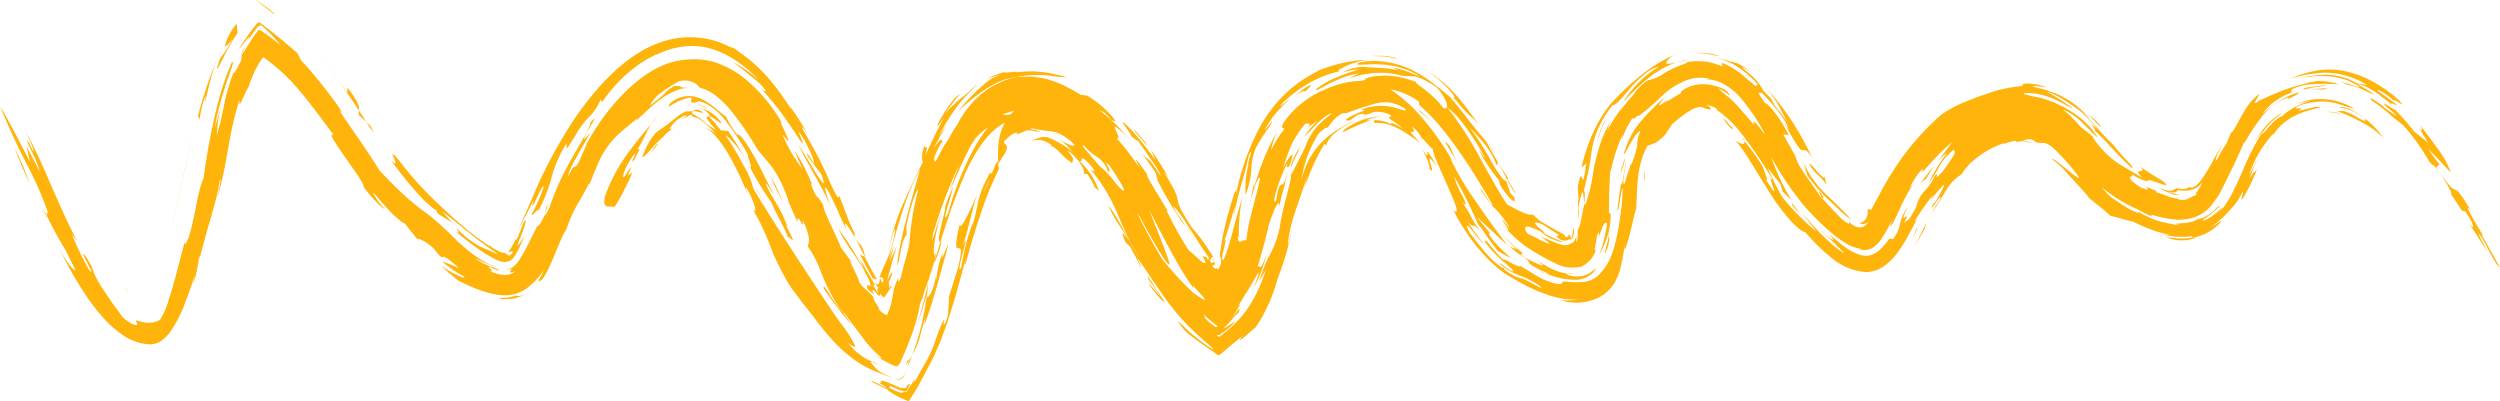 <svg xmlns="http://www.w3.org/2000/svg" xmlns:xlink="http://www.w3.org/1999/xlink" width="305.289" height="49" viewBox="0 0 305.289 49"><defs><clipPath id="a"><rect width="305.289" height="49" fill="#ffb40b"/></clipPath></defs><g clip-path="url(#a)"><path d="M463.205,33.683c.659.969,1.008,1.945.705,1.616,1.426,1.907,1.194,2.1,1.758,2.127.957,1.206,1.455,2.771.451,1.363l2.346,3.659-1.179-2.3c.688.436,1.88,3.691,2.67,4.137l-1.134-2-1.141-2.045.227.144a30.421,30.421,0,0,1-1.93-3.391c.113.068.167-.048.594.676-1.419-2.5-1.791-2.744-2.087-2.872s-.536-.149-1.894-2.125a9.186,9.186,0,0,1,.614,1.015" transform="translate(-164.667 -11.629)" fill="#ffb40b"/><path d="M456.49,24.067l-.832-.673c-.415-.334-.848-.653-.849-.653s-.535-.692-1.116-1.364-1.217-1.32-1.217-1.32a5.124,5.124,0,0,1-1-.585c-.394-.227-.589-.314.035.324a9.31,9.31,0,0,1,1.194,1.03,12.445,12.445,0,0,1-1.962-1.395c-.817-.6-1.563-1.011-1.221-.563a19.1,19.1,0,0,1,2.294,1.75c.5.438.915.772,1.6,1.293a24.808,24.808,0,0,1,3.183,4.426c.461.565.7.524,1.255,1.271l-.361-.516.4-.39c-.533-.581-.909-1.218-1.439-1.913,0,0,.73.716,1.43,1.457s1.379,1.5,1.378,1.5a10.03,10.03,0,0,0-1.6-2.941c-.786-1.126-1.693-2.232-2.148-2.932.475.936.169.656.029.562s-.087-.021.949,1.636" transform="translate(-159.983 -6.649)" fill="#ffb40b"/><path d="M462.506,32.543l.055.081-.055-.081" transform="translate(-164.637 -11.584)" fill="#ffb40b"/><path d="M174.824,54.485a4.761,4.761,0,0,0-.343,1.6l.625-1.8.583-1.881.488-1.7,1.236-4.464c-.219.233-1.1,2.754-.709,1.016a11.563,11.563,0,0,0-.791,3.491l-.029-.71c-.274,2.05-1.363,3.677-1.034,2.022l-.056.2-.164,1.107c-.1.683-.277,1.615-.489,2.59l-.361,1.428-.389,1.228c-.236.73-.426,1.209-.426,1.209a9.208,9.208,0,0,0,.984-2.387c.159-.667.348-1.352.876-2.945" transform="translate(-61.569 -16.458)" fill="#ffb40b"/><path d="M8.018,39.475c.512,1.095.624,1.209.618,1.062-.207-.382-.412-.742-.618-1.062" transform="translate(-2.854 -14.052)" fill="#ffb40b"/><path d="M170.947,70.2a5.66,5.66,0,0,1-.4.818q-.246.156-.5.29a6.334,6.334,0,0,1-.692-.168l.392.137.187.062c.064.026.122.042.161.009a3.793,3.793,0,0,0,.478-.241c.162-.352.286-.649.375-.907" transform="translate(-60.285 -24.988)" fill="#ffb40b"/><path d="M172.367,45.63c-.016-.008-.026-.032-.063.008l-.055.851.006-.021c.041-.307.078-.583.112-.839" transform="translate(-61.315 -16.238)" fill="#ffb40b"/><path d="M132.483,20.278c-.1-.041-.175-.061-.283-.1.1.048.19.068.283.1" transform="translate(-47.059 -7.181)" fill="#ffb40b"/><path d="M194.935,14.267l-.223-.073a4.972,4.972,0,0,0-.625-.176l-.938-.211-.528-.111c-.192-.028-.4-.047-.594-.068-.4-.041-.8-.075-1.172-.1-.388-.008-.77.017-1.085.031l-.766.05-.3.052c.459-.137-.155-.091-.707-.03s-1.041.122-.312-.1a9.151,9.151,0,0,0-1.613.508c-.6.216-.973.477-.652.358-.024-.035,1.377-.5,1.377-.5-.438.194-.777.366-1.048.516a5.011,5.011,0,0,0-.613.433c-.318.254-.5.437-.747.65a23.053,23.053,0,0,0-2.761,2.951,24.093,24.093,0,0,1,2.817-2.359,13.2,13.2,0,0,1,2.478-1.409,8.472,8.472,0,0,1,1.693-.412l.233-.059a4.238,4.238,0,0,1,.608-.1,11.156,11.156,0,0,1,1.838-.138,11.977,11.977,0,0,1,1.758.108l.764.113.586.026.533.057" transform="translate(-64.653 -4.814)" fill="#ffb40b"/><path d="M45.854,10.257l.009-.083c-.019.055-.017.075-.009.083" transform="translate(-16.32 -3.622)" fill="#ffb40b"/><path d="M45.911,9.443l-.039.336c.095-.3.6-1.228.039-.336" transform="translate(-16.329 -3.227)" fill="#ffb40b"/><path d="M172.134,68.048a4.521,4.521,0,0,1-.307,1.126l.384-.934c.187-.462.348-.916.348-.917-.118.209-.267.474-.426.725" transform="translate(-61.165 -23.965)" fill="#ffb40b"/><path d="M173.9,58.688s.087-.235.216-.588.277-.844.434-1.322c.3-.968.574-1.939.574-1.939.017-.055.146-1.34.146-1.34q-.111.491-.232,1.025-.151.6-.315,1.252c-.109.442-.233.9-.372,1.385s-.279,1-.451,1.526" transform="translate(-61.904 -19.044)" fill="#ffb40b"/><path d="M131.4,23.177c-.931-1.182-1.333-1.52-1.412-1.687-.082-.147.142-.029.446.162.6.392,1.508,1.222.666.124a4.866,4.866,0,0,0-1.362-1.043,9.389,9.389,0,0,0-.967-.4,2.8,2.8,0,0,1,1.177.89c.106.18-.017.213-.138.252s-.24.083-.147.263a12.052,12.052,0,0,0,1.144,1.374,7.615,7.615,0,0,1-1.578-1.107c-.292-.243-.563-.406-.784-.565-.216-.124-.38-.233-.485-.289-.193-.27-.109-.35.175-.34a2.556,2.556,0,0,1,.551.111,1.124,1.124,0,0,0,.542.07,1.635,1.635,0,0,0-.908-.372,1.789,1.789,0,0,1-1.138.2,4.947,4.947,0,0,0-1.117.646,29.9,29.9,0,0,1-2.543,1.895,7.848,7.848,0,0,0-1.179,1.7c-.2.375-.265.686-.567,1.272.125.247.638-.405,1.3-1.122.323-.375.674-.716.985-1.021a2.982,2.982,0,0,1,.792-.551c-.135.075-.4.249-.39.137l.2-.191.444-.374c.161-.144.319-.251.435-.338l.194-.145c-.612.413-.663.294-.464,0a3.962,3.962,0,0,1,.9-.936,2.536,2.536,0,0,1,.349-.216,1.64,1.64,0,0,1,.341-.164c.206-.093.311-.07.3-.005a4.781,4.781,0,0,0-.427.289,3.063,3.063,0,0,0,.766-.349.309.309,0,0,1,.459.06c-.022.112-.171.1-.193.17.374-.242,1.359.237,2.914,1.886,0,0-.294-.193-.583-.348a3.911,3.911,0,0,0-.392-.205l-.175-.084a5.029,5.029,0,0,1,1.254,1.09A14.82,14.82,0,0,1,132.2,25.9a34.412,34.412,0,0,1,2.424,5.019c-.1-.379-.352-1.012-.089-.687,1,1.756,1.362,3.316.735,2.557a28.3,28.3,0,0,1,2.141,4.506A28.31,28.31,0,0,0,140,42.429l1.3,1.727.656.835.366.455.191.235.294.394a33.033,33.033,0,0,0,2.543,3.068,18.3,18.3,0,0,0,2.626,2.244,12.332,12.332,0,0,0,2.248,1.193c1.284.529,2.193.808,2.193.808a13.412,13.412,0,0,1-1.673-.777,7.347,7.347,0,0,1-1.08-1.153c-.032-.143.318.035,1.326.453-.989-.507-1.289-.574-1.732-.783a7.378,7.378,0,0,1-2.4-2.1c.585.526.976.694.911.4a16.669,16.669,0,0,0-1.649-2.593c-.36-.461-.688-.956-1.021-1.426l-.871-1.3-1.4-2.1-2.55-3.908c-1.644-2.525-3.218-4.994-4.927-7.8a9.848,9.848,0,0,0-1.184-2.823,41.163,41.163,0,0,0-2.3-3.861,11.722,11.722,0,0,1,2.768,3.545,36.091,36.091,0,0,0-2.374-3.936l-.434-.035c-.216-.017-.432-.019-.432-.019" transform="translate(-43.349 -7.238)" fill="#ffb40b"/><path d="M149.68,45.723c-.051-.177-.115-.354-.183-.536a2.986,2.986,0,0,0,.183.536" transform="translate(-53.216 -16.085)" fill="#ffb40b"/><path d="M142.015,31.458c.022.015.026,0,.041.005-.1-.172-.2-.343-.305-.519l.264.514" transform="translate(-50.459 -11.015)" fill="#ffb40b"/><path d="M170.2,68.748l.252-.3a8.919,8.919,0,0,0,.4-.963,9.726,9.726,0,0,1-.423.877l-.086.088c-.2.227-.29.352-.147.3" transform="translate(-60.563 -24.021)" fill="#ffb40b"/><path d="M171.92,68.464l-.088.414.3-.486c0-.141-.057-.155-.216.072" transform="translate(-61.166 -24.309)" fill="#ffb40b"/><path d="M111.607,35.061l-.24.638a2.23,2.23,0,0,0,.24-.638" transform="translate(-39.643 -12.481)" fill="#ffb40b"/><path d="M129.556,19c.529.048.611-.012.745-.092a.428.428,0,0,1,.348-.031,2.7,2.7,0,0,1,1.009.508l-.29-.214a1.52,1.52,0,0,0-.2-.135l-.09-.055a7.881,7.881,0,0,1,2.845,2.465,32.422,32.422,0,0,1,2.605,4c-.316-.2.64,1.639.219,1.483a35.635,35.635,0,0,0,2.62,4.3c.449,1.178,1.494,2.819,2.063,4.35-.127-.7,1.51,1.851-.342-1.649.155.279.108.081.262.357-.842-2.409-1.64-3.153-2.585-5.085-.408-1.235,1.171,1.773.7.65-.656-1.182-1.544-3.091-2.395-4.581s-1.647-2.56-1.871-2.306a10.947,10.947,0,0,1-1.368-2.208c-.579-.418-1.285-1.071-2.041-1.608a7.342,7.342,0,0,0-1.139-.649,4.047,4.047,0,0,0-1.092-.281,3.576,3.576,0,0,0-1.994.461c-.536.32-.828.654-.7.831a7.118,7.118,0,0,1,1.318-.739,5.578,5.578,0,0,1,1.405-.393Z" transform="translate(-45.152 -6.485)" fill="#ffb40b"/><path d="M164.088,65.7l-.391-.4.391.4" transform="translate(-58.271 -23.243)" fill="#ffb40b"/><path d="M180.693,30.554s.017.247.035.5.047.494.047.493a41.886,41.886,0,0,0-2.268,5.611c-.581,1.716-1.1,3.408-1.778,5.9-.182.359-.064-.259,0-.573-.226.878-.492,1.872-.784,2.921-.15.527-.3,1.065-.455,1.6l-.136.473-.213.7-.442,1.4c-.276.943-.632,1.8-.934,2.664-.325.839-.685,1.588-1,2.329l-1.849,3.487c-.289.476-.676,1.1-1.144,1.815a11.065,11.065,0,0,1-2.137-1.057c-.5-.3-.638-.449-.128-.261a18.548,18.548,0,0,1-2.284-1.1c-.193-.341,1.752.873,1.808.69a4.518,4.518,0,0,0-1.009-.513c.5.167.26-.16.439-.236.087-.039.285-.015.723.162.226.088.517.212.9.384l.664.295.654.033.185-.305c.525-.515.341-.089-.1.674a5.141,5.141,0,0,1-.737-.093c-.3-.138-.617-.271-.846-.366-.462-.19-.717-.233-.346.132,1.772.9,1.461.38,1.579.357l.372.062c1.069-1.727,1.063-1.5,1.055-1.257.218-.54.738-1.386,1.275-2.355a13.353,13.353,0,0,0,.757-1.478,11.305,11.305,0,0,0,.487-1.37c.958-2.564,1-2.47.987-2.1-.01.182-.043.426.008.406a3.728,3.728,0,0,0,.479-1.221s.041-.58.083-1.16.048-1.094.048-1.094l1.1-3.508c.6-2.544.327-2.411.06-2.4s-.535-.066.147-2.919c.064.829,1.143-1.339,2.161-3.708-.543,1.443-1.078,4.358-1.8,6.362.612-1.374.343-.388.037.781s-.653,2.544-.207,1.848a26.728,26.728,0,0,1,1.472-5.631l-.13.6a27.036,27.036,0,0,0,.665-2.726,10.845,10.845,0,0,1,1.1-3.029c.511-1.124.547-.845.572-.594.191-.468.371-.9.521-1.206s.269-.467.32-.435m-1.1,2.293-.117.227c-.066.144-.153.336-.241.527s-.176.384-.242.527-.1.25-.1.25a9.367,9.367,0,0,0,.7-1.532" transform="translate(-58.806 -10.875)" fill="#ffb40b"/><path d="M421.5,26.827l.321-.534a4.907,4.907,0,0,0-.321.534" transform="translate(-150.041 -9.359)" fill="#ffb40b"/><path d="M242.615,23.769s.755-1.09.781-1.081a11.454,11.454,0,0,0-.781,1.081" transform="translate(-86.363 -8.076)" fill="#ffb40b"/><path d="M282.091,27.186l.941,1.385a11.986,11.986,0,0,0-.941-1.385" transform="translate(-100.415 -9.677)" fill="#ffb40b"/><path d="M412.025,36.868l-.039-.015-.194-.024Z" transform="translate(-146.585 -13.11)" fill="#ffb40b"/><path d="M317.9,11.647c.389-.073.792-.214,1.389-.286a1.164,1.164,0,0,0-.437.023c-.236.052-.562.139-.953.263" transform="translate(-113.161 -4.04)" fill="#ffb40b"/><path d="M281.808,26.781l.044.095.138.166Z" transform="translate(-100.314 -9.533)" fill="#ffb40b"/><path d="M233.984,40.822l-.12.685a6.244,6.244,0,0,0,.12-.685" transform="translate(-83.248 -14.531)" fill="#ffb40b"/><path d="M236.911,39.075c-.052.254-.095.493-.119.683Z" transform="translate(-84.29 -13.909)" fill="#ffb40b"/><path d="M215.979,28.356l-.5-.654c-.246-.327-.52-.65-.52-.65.5.654.783,1.036,1.021,1.3" transform="translate(-76.518 -9.63)" fill="#ffb40b"/><path d="M234.926,44.736a2.106,2.106,0,0,0,.013.232c.036-.194.03-.293-.013-.232" transform="translate(-83.626 -15.918)" fill="#ffb40b"/><path d="M434.521,17.536l-.092.033-.017.072Z" transform="translate(-154.636 -6.242)" fill="#ffb40b"/><path d="M440.477,15.262a5.5,5.5,0,0,1,.8,0,4.979,4.979,0,0,1,.806.077,4.642,4.642,0,0,0-.864-.094,3.875,3.875,0,0,0-.739.013" transform="translate(-156.795 -5.424)" fill="#ffb40b"/><path d="M344.692,35.982c.147.332.592,1.052.278.8.54.444.682.265-.278-.8" transform="translate(-122.699 -12.808)" fill="#ffb40b"/><path d="M429.947,27.605a3.743,3.743,0,0,1,.23-.682c-.2.416-.356.811-.23.682" transform="translate(-153.031 -9.584)" fill="#ffb40b"/><path d="M430.329,26.588c.093-.218.209-.424.3-.606a3.891,3.891,0,0,0-.3.606" transform="translate(-153.183 -9.249)" fill="#ffb40b"/><path d="M330.649,26.533a1.407,1.407,0,0,0-.164-.41c-.032.088.037.23.164.41" transform="translate(-117.639 -9.299)" fill="#ffb40b"/><path d="M441.044,15a9.863,9.863,0,0,1,2.7.958c.448.209.721.349.614.231a2.89,2.89,0,0,0-.5-.373,11.148,11.148,0,0,0-1.367-.778c.176-.133,1.057.222,1.951.793s1.777,1.34,2.326,1.783c-.712-.759.559.148.423-.166-.572-.439-1.265-.922-2.266-1.643-.18-.239.13-.119.636.184a10.1,10.1,0,0,1,1.629,1.317c-.58-.657-.115-.353.284-.1.377.263.719.465-.152-.435a17.931,17.931,0,0,0-3.214-2.213,12.1,12.1,0,0,0-3.588-1.241,9.141,9.141,0,0,0-3.54.095,11.606,11.606,0,0,0-2.84.948,8.476,8.476,0,0,1,1.179-.352l.6-.148c.2-.041.388-.062.583-.094l.582-.086.292-.041.334-.026.669-.043c.225-.006.459.015.687.026a9.523,9.523,0,0,1,4.516,1.482l-.576-.1c-.285-.048-.57-.082-.57-.082a7.858,7.858,0,0,0-3.931-1.076c-.319.006-.633.032-.953.055s-.574.075-.874.113a18.81,18.81,0,0,0-1.922.369l.994-.19a8.749,8.749,0,0,1,.988-.115c.356-.032.726-.07,1.175-.071a8.93,8.93,0,0,1,2.378.257,6.186,6.186,0,0,1,.743.214l.276.091c1.42.664,1.528.916,1.147.77-.2-.064-.565-.18-1.009-.337a11.494,11.494,0,0,0-1.627-.367,3.454,3.454,0,0,1,1.219.385" transform="translate(-154.54 -4.694)" fill="#ffb40b"/><path d="M438.852,20.227h.082a2,2,0,0,0,.2-.059Z" transform="translate(-156.217 -7.179)" fill="#ffb40b"/><path d="M207.438,35.4l-.344-.276c.247.254.339.328.344.276" transform="translate(-73.719 -12.504)" fill="#ffb40b"/><path d="M433.61,18.951l0,0c-.032.019-.041.023,0,0" transform="translate(-154.342 -6.745)" fill="#ffb40b"/><path d="M216.212,50.726a.455.455,0,0,1-.058-.04c.03.032.04.026.058.04" transform="translate(-76.944 -18.043)" fill="#ffb40b"/><path d="M228.664,48.621a.186.186,0,0,0,0-.086c-.136-.178-.091-.078,0,.086" transform="translate(-81.367 -17.244)" fill="#ffb40b"/><path d="M216.276,50.735c-.009.005-.014.017-.033.008.015,0,.035.015.033-.008" transform="translate(-76.975 -18.06)" fill="#ffb40b"/><path d="M269.592,26.432a3.469,3.469,0,0,0-.16-.4c-.085-.057-.054.045.16.4" transform="translate(-95.893 -9.262)" fill="#ffb40b"/><path d="M257.923,20.814l-.178.017Z" transform="translate(-91.749 -7.409)" fill="#ffb40b"/><path d="M344.282,30.972c-.265-.424-.473-.754-.655-1.026a10.911,10.911,0,0,0,.655,1.026" transform="translate(-122.32 -10.66)" fill="#ffb40b"/><path d="M215.94,50.447a4.473,4.473,0,0,1-.384-.433,3.731,3.731,0,0,0,.384.433" transform="translate(-76.731 -17.803)" fill="#ffb40b"/><path d="M286.048,46.627l-.275-.213.135.156Z" transform="translate(-101.726 -16.522)" fill="#ffb40b"/><path d="M290.463,49.09c-.213-.039-.32-.038-.435-.058a8.99,8.99,0,0,0,3.946.786,3.211,3.211,0,0,0,1.625-.664,1.508,1.508,0,0,0,.56-.792,2.826,2.826,0,0,1-.745.64,2.5,2.5,0,0,1-.638.28l-.35.1-.359.028c-.954.05-1.682-.294-1.39-.342a6.328,6.328,0,0,1-2.187-.731c-.69-.377-1.288-.742-1.631-.917,1.946,1.27.056.454-1.365-.307-1.155-.869.386-.1-.6-.831a12.627,12.627,0,0,1-1.229-1.067c-.29-.29-.565-.6-.773-.826l-.329-.4.276.355c.167.212.411.475.645.748s.5.509.693.7l.338.29-.454-.143-.442-.178.24.184c.956.821,1.541,1.094,1.806,1.333.277.22.29.308.312.388s.046.166.353.374c.154.1.378.24.706.423a15.5,15.5,0,0,0,1.429.623" transform="translate(-101.294 -15.659)" fill="#ffb40b"/><path d="M292.615,51.66c-.3-.122-.57-.222-.788-.287a2.769,2.769,0,0,0,.788.287" transform="translate(-103.881 -18.287)" fill="#ffb40b"/><path d="M309.391,30c.066-.227.116-.485.212-.788-.048.143-.143.488-.212.788" transform="translate(-110.133 -10.397)" fill="#ffb40b"/><path d="M177.153,48.3c.124-.058,1.1-2.753.82-2.776q-.383,1.215-.77,2.445Z" transform="translate(-63.061 -16.204)" fill="#ffb40b"/><path d="M362.482,34.794c-.186.265-.35.545-.514.824l-.06.184a9.194,9.194,0,0,0,.574-1.008" transform="translate(-128.827 -12.386)" fill="#ffb40b"/><path d="M297.98,51.76c-.484.049-.7.049-.816.071a1.73,1.73,0,0,0,.816-.071" transform="translate(-105.78 -18.425)" fill="#ffb40b"/><path d="M363.808,33.675a3.088,3.088,0,0,1,.851-.721c.469-.662.706-1.2,1.208-1.868l-2.059,2.589" transform="translate(-129.504 -11.066)" fill="#ffb40b"/><path d="M367.044,31l-.04.055Z" transform="translate(-130.641 -11.035)" fill="#ffb40b"/><path d="M113.522,35.227q-.073.364-.151.75l.037-.4q-.323.962-.645,1.92c-.06.253-.128.529-.222.866a1.083,1.083,0,0,0,.032-.334l-.229.634a21.836,21.836,0,0,1-1.013,3.752,35.727,35.727,0,0,1-1.456,3.444.877.877,0,0,0-.085.09l-.189.185-.1.092-.05.046c-.019.005-.048-.015-.071-.022-.2-.081-.4-.158-.6-.248a11.951,11.951,0,0,1-1.142-.614,11.163,11.163,0,0,1-1.824-1.409c.862.849,2.162,1.6,1.772,1.169a12.635,12.635,0,0,1-2.268-2.436l-2.7-3.594s.327.534.669,1.054.706,1.017.706,1.018-.23-.235-.558-.633-.781-.944-1.217-1.53l-1.086-1.481-.455-.643c-.289-.835.057-.314.564.466l.4.617c.148.221.3.442.435.647a6.16,6.16,0,0,0,.725.934c-.323-.434-.62-.92-.876-1.341-.234-.4-.451-.8-.644-1.187-.394-.78-.713-1.534-1.006-2.227a12.431,12.431,0,0,0-1.66-3.225c.178-.36.475-.959-.6-3.216.429,1.787-.837-1.264-.566.239-.524-.71-1.067-2.575-1.342-2.6l.217.156c-1.358-4.07-2.731-4.946-3.814-6.377a37.306,37.306,0,0,0-3.335-4.861A11.382,11.382,0,0,0,87.5,13.279,5.686,5.686,0,0,0,85.39,12.2a1.332,1.332,0,0,0-.666-.594,2.6,2.6,0,0,0-1.85-.144,17.389,17.389,0,0,0-2.056,1.316,4.541,4.541,0,0,0-1.46,1.633,17.685,17.685,0,0,0,1.815-1.486,3.418,3.418,0,0,1,1.211-.9c.685-.026.719.084.821.138s.256.037,1.021.125a3.328,3.328,0,0,0-1.426.2,7.829,7.829,0,0,0-1.987,1.047c-1.354.969-2.581,2.28-3.274,2.812l.363-.489c-.991.948-1.738,1.424-2.519,2.177a10.927,10.927,0,0,0-2.564,3.976s-.232.514-.44,1.04-.417,1.048-.417,1.048a.638.638,0,0,0-.02-.211c-.842,1.639-1.211,2.214-1.574,2.843A18.035,18.035,0,0,0,69,30.021c.106-.3-.011-.136.1-.442-1.142,2.083-1.708,4.4-2.887,6.062-.522.377-.516.254-.361-.025a6.111,6.111,0,0,0,.529-1.1,8.371,8.371,0,0,1-2.273,2.369,4.75,4.75,0,0,1-3.149.66,9.192,9.192,0,0,1-1.533-.327L58.708,37l-.638-.254c-.426-.157-.808-.337-1.163-.509s-.7-.32-.994-.484l-1.063-.886-1.01-.924c1.321.947,3.145,1.794,2.837,1.36a14.7,14.7,0,0,1-2.707-1.876,21.015,21.015,0,0,1,2.121.869c-1.6-1.419-1.867-1.46-2.021-1.4s-.157.185-1.092-1.023c-1-.9-1.756-1.237-2.031-1.164,0,0-.392-.477-.774-.962l-.766-.964c-.21.02-.83-.531-1.588-1.256-.363-.375-.75-.8-1.134-1.224s-.73-.867-1.054-1.246c-.251-.115.745,1.466,1.352,1.953-.283.051-1.757-1.522-2.561-2.632.091-.386-1.252-2.168-2.363-3.78s-2.058-3-1.3-2.552c-.62-.843-1.277-1.748-1.973-2.664-.345-.46-.7-.925-1.066-1.381l-.538-.681-.517-.61A22.193,22.193,0,0,0,32.37,8.668c-.082-.047-.169-.148-.243-.148l-.191.258c-.119.176-.236.346-.337.522a11.316,11.316,0,0,0-.538,1.02A15.5,15.5,0,0,0,30.37,12.1c-.549.822-1.294,3.119-1.105,1.6-.185.544-.321,1.007-.468,1.546s-.264,1.025-.372,1.51c-.216.972-.38,1.879-.543,2.787-.324,1.815-.637,3.626-1.279,5.964-.17.372.5-2.132.258-2.013-.507,3.135-1.537,5.556-2.659,10.37a2.242,2.242,0,0,0,.111-1.2,19.406,19.406,0,0,1-.6,3.27c-.263.675.209-.943.013-.578-.382,1.145-.754,2.218-1.19,3.32a15.845,15.845,0,0,1-1.622,3.2,5.076,5.076,0,0,1-1.2,1.244,2.278,2.278,0,0,1-1.62.432,6.118,6.118,0,0,1-3.162-1.159,13.329,13.329,0,0,1-2.594-2.378,25.761,25.761,0,0,1-1.987-2.631,44.3,44.3,0,0,1-3.317-6c1.161,2.48,2.049,3.188,2.2,3.134L8.63,33.328l-.586-1.195a43.43,43.43,0,0,1-2.262-4.127c-.008-.22-.249-1,.166-.276A42.744,42.744,0,0,0,3.2,21.445c-.5-.98-1.01-1.994-1.537-3.131S.6,15.9,0,14.523l.167.267c.108.167.258.419.436.728.355.616.818,1.463,1.268,2.323l1.8,3.453L3.248,19.4,4.84,22.437C4.312,20.461,3.18,19,3.383,18.659c.239.368.588,1.345.758,1.314A19.165,19.165,0,0,0,2.672,16.7a67.276,67.276,0,0,1,3.344,6.945c1.154,2.638,2.33,5.28,3.266,7.063.317.55-.372-.424-.479-.5a35.891,35.891,0,0,0,2.046,4.224c.851.985-.3-.942-.729-1.864.279.014.486.482,1.054,1.448a10.775,10.775,0,0,0,1.513,2.969c.448.7.931,1.421,1.374,2,.176.256.351.482.5.685s.269.388.359.53c.944.835,1.493,1.011,1.707,1.012s.135-.153.059-.294-.148-.271.033-.251c.094,0,.233.081.5.133a2.736,2.736,0,0,0,.476.1,1.777,1.777,0,0,0,.674.005,1.291,1.291,0,0,0,.2,0,1.711,1.711,0,0,0,.426-.08,2.473,2.473,0,0,0,.563-.271,9.037,9.037,0,0,0,.892-1.942c.122-.354.214-.652.335-1.054.145-.456.28-.929.417-1.4.535-1.914,1.028-3.936,1.541-5.82l-.191.8c.012.568.33-.283.5-.655.868-2.834,1.042-5.548,1.816-7.225.212-1.7.583-3.956,1.07-6.277.129-.58.26-1.165.388-1.745l.211-.868.133-.5.16-.567a31.081,31.081,0,0,1,1.471-4.151c.468-.387-.249,1.15-.879,3.2-.163.509-.32,1.046-.473,1.579l-.185.69c-.051.2-.1.405-.149.6a15.35,15.35,0,0,0-.361,1.88l.49-1.729c.135-.443.27-.887.372-1.219l.216-.672c-.108.321-.208.66-.281.911-.068.231-.122.447-.172.65-.1.406-.167.76-.222,1.09a18.07,18.07,0,0,0-.182,1.893,35.333,35.333,0,0,0,.859-3.534,24.373,24.373,0,0,1,1.208-4.184c-.011.377.2-.042.931-1.431l.053-.717c.028,0,.13-.126.395-.518.279-.471.562-.939.878-1.4.153-.232.321-.462.49-.693L31.56,5.2a.671.671,0,0,1,.3.044l1.217.867,1.17.909a18.249,18.249,0,0,0-2.5-2.545l-.038.005c.023.01.043.02.044.032.1.13.1.167.021.137a.7.7,0,0,1-.234.09c-.057-.015-.111.1-.173.175l-.2.269c-.277.381-.618.838-.946,1.323.74-1.434-.976,1.128-1.027.942.361-.561.745-1.131,1.156-1.71.209-.289.422-.58.649-.873l.348-.44a.214.214,0,0,1,.184-.11l.189-.043L33.09,5.321l1.228.989c.78.636,1.458,1.238,2.009,1.7l.434.873.9.974.857,1.034c.274.337.592.692.828,1.005l.594.763c.773,1,1.446,1.923,1.916,2.675l-.446-.371c1.727,2.628,3.537,5.051,4.918,7.365.94.982,1.987,2.08,3.047,3.035.515.5,1.066.914,1.557,1.332.52.411,1.037.79,1.486,1.112A39.249,39.249,0,0,1,55.876,31l1.219,1.06c.416.318.833.646,1.241.924a9.814,9.814,0,0,0,1.175.674,3.239,3.239,0,0,0,.944.319c.025.022-.042.018-.17,0a4.424,4.424,0,0,1-.643-.209l-.427-.154-.447-.207c-.294-.142-.578-.252-.8-.374a9.648,9.648,0,0,0,1.114.679c.354.169.681.284.967.41a4.4,4.4,0,0,1,.6.215.651.651,0,0,1,.323.263c-.627-.217-1-.419-1.2-.5s-.119.018,0,.143l.194.2a.707.707,0,0,1,.119.142c.019.038.01.062-.048.062a.86.86,0,0,1-.373-.118,4.423,4.423,0,0,0,2.072.562,1.945,1.945,0,0,0,1.329-.544,1.884,1.884,0,0,1-.524.238.545.545,0,0,1-.238-.011c-.07-.033,0-.12.068-.2s.124-.151.062-.158a.511.511,0,0,0-.207.024,2.092,2.092,0,0,1-.5.1,2.179,2.179,0,0,0,.534-.193.843.843,0,0,0,.256-.137,1.609,1.609,0,0,0,.239-.175,3.329,3.329,0,0,0,.591-.674l.086-.122.1-.169.218-.351.26-.461c.178-.3.348-.663.528-.989l1.061-2.148c.143.092.374-.22.929-1.32l.174-1.01c.665-1.4-.938,2.865.4.039a32.727,32.727,0,0,1,2.643-5.814c1.094-2.02,2.271-3.751,2.386-4.6.924-.962.2.072-.314,1.021a4.592,4.592,0,0,0-.507,1.039c-.007.131.171-.064.8-.815-1.057,2.015-2.762,4.58-2.722,5.412.884-1.977.651-.552,1.3-1.781,0,0,.247-.555.494-1.11s.529-1.1.529-1.1l-.3.451a26.515,26.515,0,0,1,4.347-6.176,18.331,18.331,0,0,1,3.452-2.932,11.52,11.52,0,0,1,2.17-1.1A9.273,9.273,0,0,1,83.863,8.8a8.562,8.562,0,0,1,4.017.533,11.591,11.591,0,0,1,3.086,1.8,19.665,19.665,0,0,1,4.6,5.535c-.515-.627.029.367.394,1.176s.587,1.432-.407.079a17.421,17.421,0,0,0,2.436,4.216c-.891-1.923-.273-.691-1.019-2.328a21.388,21.388,0,0,1,2.309,4.562c-.207-.479-.16-.283-.267-.359.933,2.318.694,1,1.526,2.59-.021.641,1.571,3.609,2.13,5.105l.69.949.7.933c-.813-.989.9,1.988.873,2.393l.356.479.222.212c.147.141.28.242.413.363a4.731,4.731,0,0,1,.815.907c-.156-.073-.037.168.158.493a3.338,3.338,0,0,1,.5.938,2.388,2.388,0,0,0,.59.48,1.987,1.987,0,0,0,.3.137,1.159,1.159,0,0,0,.169-.3,9.175,9.175,0,0,0,.59-2.213,9.193,9.193,0,0,1,.193-.907,3.744,3.744,0,0,1,.143-.419l.1-.219.031-.069.051-.135.106-.274c.027.139-.031.983.37-.146.189-.926.665-2.53.911-3.538v.033c0-.02,0-.033.007-.053.121-.493.173-.809.112-.839a34.868,34.868,0,0,1,1.081-6.289c-.4.16-1.21,3.14-1.447,4.405l0,1.157c-.746.9-.758,3.057-1.125,3.764.03-2.1,1.651-7.924,2.8-11.772a24.893,24.893,0,0,0-2.042,4.775c-.663,1.974-1.258,4.168-1.782,6.153L109.2,31.4l-.572,2.087.882-1.929c-.3.989-.551,1.908-.788,2.793-.114.415-.227.825-.339,1.235a2.29,2.29,0,0,1-.078.263.631.631,0,0,1,.138-.241.629.629,0,0,0,.078-.155l.093-.2a2.8,2.8,0,0,1,.159-.283c.185-.281.247-.166.046.4-.029.068-.058.134-.085.2l-.037.088-.019.024-.059.088a.512.512,0,0,0-.062.14.7.7,0,0,0,0,.274,1.206,1.206,0,0,1-.019.681c.125-.249.256-.651.32-.26a7.419,7.419,0,0,0-.5.691,2.132,2.132,0,0,1-.36.48.759.759,0,0,1-.086.06c-.011.02-.035,0-.061-.03l-.074-.076a2.166,2.166,0,0,1-.289-.4c.064.474-.177.322-.4.08s-.422-.533-.588-.385l.137.227.148.227a3.364,3.364,0,0,1-.414-.277,5.6,5.6,0,0,1-.441-.379c-.266-1.277.86.612.139-1.224a30.793,30.793,0,0,0-2-3.325,17.439,17.439,0,0,1-1.708-2.875,37.643,37.643,0,0,1,3.268,5.342l-.583-1.436c.267.326.8,1.281,1.38,2.29l.283.482.171.281c-.565-.2.064.348.279.989a1.132,1.132,0,0,0-.021-.464c-.013-.11.024-.14.19-.177a1.529,1.529,0,0,1-.509-.784c.191.414.442.387.537.135a1.471,1.471,0,0,0,.075-.723c0-.026,0-.011.02.033a2.108,2.108,0,0,0,.149.426,1.231,1.231,0,0,0,.231.26,1.332,1.332,0,0,0,0-.571,1.611,1.611,0,0,1-.4-.178c-.02-.014-.026-.014-.021-.011s.011,0,.021-.006a1.081,1.081,0,0,0,.057-.144l.077-.2c.208-.519.428-1,.644-1.49a13.829,13.829,0,0,0,1.114-3.846c-.131-.508-.924,3-.8,2.363a28.08,28.08,0,0,1,1.728-5.5c.669-1.535,1.381-2.985,2.434-5.144-.007-.15-.08-.239-.095-.5a4.22,4.22,0,0,1,.3-1.541c.008.609.654-.5.026,1.351.74-1.445,1.5-3.332,2.408-4.763-.32.394-.5.663-.632.834s-.2.245-.227.243c-.05-.005.087-.316.3-.747.246-.436.591-1,.923-1.491.368-.5.7-.926.8-1.1.878-.82.8-.637.355-.133-.231.254-.458.594-.729.939l-.383.512-.294.453a8.381,8.381,0,0,1,.918-.979l.5-.473c.172-.155.37-.3.547-.452a14.942,14.942,0,0,0,1.79-1.577c.118.1-1.043,1.01-2.085,2.32a24.451,24.451,0,0,0-2.553,4.124,9.154,9.154,0,0,1,.482-.8l.522-.8c-.577,1.187-.757,1.371-1.582,2.945.965-1.465,1.126-1.185,1.095-.74-.142.181,0-.142-.135.031-.725,1.229-1.05,2.224-.8,1.991-.057.633.148.224.5-.435a13.006,13.006,0,0,1,1.141-1.942,19.169,19.169,0,0,1,1.146-1.9l.157-.3a7.107,7.107,0,0,1,.475-.788,8.914,8.914,0,0,1,.8-1.1l.518-.612c.191-.2.415-.4.631-.6a9.787,9.787,0,0,1,2.888-1.826,6.829,6.829,0,0,1,1.114-.378l.435-.117a4.049,4.049,0,0,1,.788-.086l.73-.015c.233,0,.469-.006.679.017l.6.084c.387.063.766.12,1.1.207s.627.2.922.3a9.75,9.75,0,0,1,1.6.71c.252.134.5.254.771.407l.835.494s.2.019.4.048l.407.059a13.734,13.734,0,0,1,3,2.491c.527.638.574.876-.2.363,0-.147-.3-.393-.763-.833a1.584,1.584,0,0,1-.392-.194c-.06-.025-.1-.032-.149-.05a21.069,21.069,0,0,1,2.708,2.485c.578.632.894,1.014.953,1.076a9.784,9.784,0,0,0-1.616-1.472c-.246-.146-.231-.021-.137.2.2.448.681,1.285.2,1.152,0,0,.815.906,1.53,1.85s1.371,1.9,1.371,1.9c-1.391-2.475.225-.2.793.621-.1.4,1.848,3.183,2.53,4.564l-.111-.069a39.995,39.995,0,0,0,2.736,4.89c.027-.064.426.319.926.773l.387.355.2.178.1.084.053.016a1.857,1.857,0,0,0,.361.066,1.5,1.5,0,0,1-.1-.229l-.014-.041c0-.006-.038-.071-.053-.1-.039-.074-.072-.135-.1-.192-.1-.222-.107-.292-.067-.3.08-.006.338.254.361.107.224.375.185.322.242.336s.062-.041.071-.086c0-.061.041-.056.023-.178-1.7-2.353-3.273-5.3-4.311-6.261.3.976.979,1.406,1.389,2.424a44.038,44.038,0,0,1-3.322-5.542l-.243-.938s-.394-.6-.819-1.2-.865-1.2-.865-1.2c.781.958.675.189,2.28,2.776.024-.456-1.565-2.57-2.693-4.227l-.9-.606c.2.1-.353-.713-.752-1.26s-.548-.851.6.273c0,0,.878.946,1.638,1.912.775.965,1.452,1.931,1.452,1.931l-.252-.623-.27-.628s.584.848,1.117,1.689l1.024,1.671-.616-.7c1.66,2.634,1.667,3.082,1.758,3.549.076.451.183.948,1.75,3.362a18.714,18.714,0,0,1,1.77,2.294l.733,1.1a1.424,1.424,0,0,1,.049.146c-.075-.018-.136.024-.189.113s-.091.227-.216.266c.076.258.222.357.321.33s.182-.151.236-.231c.054.379.148.763-.167.423-.081.328.087.411.243.5.015.007.03.024.045.026l.043-.033a.135.135,0,0,1,.081-.026c.052,0,.1.053.136.2a1.526,1.526,0,0,0,.453-1.087,1.1,1.1,0,0,0-.075-.392,1.7,1.7,0,0,0-.062-.176c-.008-.039-.033-.024-.026-.1l.035-.284c.1-.748.205-1.561.464-2.715a49.949,49.949,0,0,1,1.415-5l.094.4a29.266,29.266,0,0,1,2.943-8.185,17.341,17.341,0,0,1,2.861-3.785c.316-.295.639-.593.974-.887.354-.276.716-.559,1.092-.831.376-.243.784-.509,1.167-.735l1.087-.6.213-.086c.128-.057.345-.128.6-.211a16.922,16.922,0,0,1,1.917-.553,14.758,14.758,0,0,1,2.085-.345,5.676,5.676,0,0,1,.726-.046l.282-.005-.639.1c-.227.056-.469.128-.717.2s-.5.157-.737.24-.436.194-.625.286c-.752.377-1.117.662-.328.529a5.949,5.949,0,0,0-1,.206q-.487.133-.974.3a18.055,18.055,0,0,0-1.81.828,16.533,16.533,0,0,0-3.721,2.819c-.107.324.79-.565,1.266-.869a23.711,23.711,0,0,0-1.682,1.7,10.615,10.615,0,0,0-1.513,2.236,8.781,8.781,0,0,0,.7-.868c.281-.312.372-.416-.085.394,0,0-.472.619-.866,1.251-.213.317-.389.632-.531.87l-.232.4a7.024,7.024,0,0,0-.609,2.814,11.374,11.374,0,0,1-.692,3.048,10.893,10.893,0,0,1,.425-3.983c-.337.92-.189.3,0-.377.175-.665.4-1.382-.025-.532-.327,1.449-.586,2.427-.9,3.5a35.068,35.068,0,0,0-.9,3.858,6.538,6.538,0,0,1,.169-1.32l-.68,2.3c-.334,1.129-.688,2.161-.688,2.161.267-.492.081.419-.15,1.343l-.088.346-.042.172a.184.184,0,0,0-.01.077,1.637,1.637,0,0,0,.008.189c.016.109.052.2.137.225a2,2,0,0,0,.109-.207,2.294,2.294,0,0,0,.14-.341c.142-.379.257-.7.348-1,.19-.575.3-1.013.427-1.461.252-.918.487-1.891,1.343-4.8a21.975,21.975,0,0,0-.459,4.83,1.328,1.328,0,0,0-.111.284c.1.913.434.11,1.02.287.289-2.627.976-4.284,1.686-7.538-.144-.705-.983,1.753-1.273,3.314l.256-1.41c.143-.718.287-1.436.287-1.436l-.01.6s.5-1.778,1.242-3.6a23.429,23.429,0,0,1,1.185-2.5c.384-.677.672-1.121.672-1.121a7.034,7.034,0,0,0-.743,1.584c-.14.408-.187.741-.283,1.127a12.779,12.779,0,0,1,1.683-2.684c-.392.023-.529-.232.125-1.106a11.753,11.753,0,0,1,2.784-2.6,12.044,12.044,0,0,1,1.374-.79l1.168-.511c.368-.153.755-.26,1.095-.371l.5-.149.5-.1c.323-.059.619-.114.9-.149.295-.019.569-.03.826-.035a4.772,4.772,0,0,1,.632-.127c-.246-.059-.129-.149.229-.258.18-.055.419-.113.7-.172s.623-.063.983-.088a7.221,7.221,0,0,1,1.147.031,7.452,7.452,0,0,1,1.173.177,7.6,7.6,0,0,1,1.059.275c.322.1.617.182.837.27-.133.136.571.532,1.311,1.148a14.557,14.557,0,0,1,1.127,1,9.971,9.971,0,0,1,.873,1.025c.79.361.646-.828-.772-2.483a10.279,10.279,0,0,0-1.933-1.1,2.859,2.859,0,0,0-.843-.27c-.354-.021-.429.023-1.483-.07l-.292-.073a6.235,6.235,0,0,0-.772-.161c-.323-.04-.7-.091-1.1-.12-.4,0-.825,0-1.247.017l-1.195.164c-.371.07-.7.17-.985.242a5.374,5.374,0,0,0-.672.2l-.243.091.188-.109a3.616,3.616,0,0,1,.429-.227l.666-.3a10.648,10.648,0,0,0-2.2.578c-.627.267-1.208.529-1.653.772-.872.488-1.43.8-1.447.583a10.54,10.54,0,0,1,2.448-1.412c.964-.433,2.035-.76,2.881-1.045,0,0-.549.068-1.1.156l-1.034.247c.433-.189.784-.34,1.1-.439s.587-.146.809-.185a4.757,4.757,0,0,1,.57-.065c.174,0,.328.015.489.028.327.038.656.03,1.243.074l1.083.062c.438.07.975.1,1.606.242-.433-.226-.646-.267-.649-.3a1.338,1.338,0,0,1,.495.082c.308.093.744.222,1.229.381.457.2,1.015.374,1.5.6a3.77,3.77,0,0,0-.772-.457,7.152,7.152,0,0,0-1.18-.486,8.4,8.4,0,0,0-1.437-.363l-.749-.12-.725-.042-.687-.028-.6.026-.95.037c-.467.034-.645-.019-.3-.236a5.259,5.259,0,0,1,1.154-.187c.223-.017.455-.035.7-.039s.516.026.787.047a10.9,10.9,0,0,1,3.454.888,15.224,15.224,0,0,1,2.995,1.832c.438.32.79.647,1.175.935.346.295.676.564,1,.794l-.155-.064c.748.835,1.3,1.53,1.756,2.113l1.143,1.458c.642.8,1.112,1.327,1.562,1.881a45.27,45.27,0,0,0,2.684,4.5l-.166.053.58.909c.288.455.579.866.579.866-.792-.653-1.27-2.1-2.274-3.8l-.155.369c-.789-2.167-2.09-3.315-3.391-4.79a34.76,34.76,0,0,1,2.666,4.168c.8,1.376,1.486,2.443,1.9,2.531l.49,1.439.466.521c.384.991-.535.391-1.711-1.487-.124-.372-.187-.558-.071-.491a21.034,21.034,0,0,1-2.57-3.885l.85,1.147a35.745,35.745,0,0,0-2.494-3.952A11.319,11.319,0,0,0,176.7,14.6a40.582,40.582,0,0,1,4.069,6.27c1.122,2.02,2.164,3.944,3.272,5.625,1.244.618,2.347,1.354,3.149,1.222a7.11,7.11,0,0,0,.564.515l.139.122.108.071c.074.051.131.1.211.164.559.321,1.117.671,1.728,1,.565.318.941.482.927.5l.267.191-.015.14a.32.32,0,0,0,.464-.227c.127-.008.178.082.2.194s.016.234.118.189a.63.63,0,0,0,.064-.156,1.6,1.6,0,0,0,.073-.347c.01-.18.06-.644.084-.777a1.747,1.747,0,0,1,.046.882,1.059,1.059,0,0,1-.448.7c.065-.062.149-.217.085-.221a1.5,1.5,0,0,1-.817.252.989.989,0,0,1-.427-.111,2.007,2.007,0,0,1-.258-.178.645.645,0,0,1-.189-.228c-.273-.092.024-.035.167-.068.072-.017.106-.055.021-.14a1.306,1.306,0,0,0-.226-.166c-.147-.1-.37-.238-.654-.4-.376-.249-.649-.455-.913-.6a4.441,4.441,0,0,0-.576-.27,2.567,2.567,0,0,0-.5-.055c-.032.031.049.162.138.267l.163.205a2.889,2.889,0,0,0,.317.264c.45.357.805.666.337.488a7.08,7.08,0,0,0,.826.439c.243.11.529.26.7.312l.292.119.28.126c.106.041.214.117.366.2-.122-.025-.251-.056-.4-.079a.522.522,0,0,1-.058-.011l-.1-.037-.21-.075-.414-.152a4.376,4.376,0,0,1-1.512-.962,7.688,7.688,0,0,0-1.2-.5.792.792,0,0,0-.609-.07c-.115.06-.138.194-.077.373a1.387,1.387,0,0,0,.408.574c-.005-.045.045-.041.129,0s.183.106.393.2c.387.181.853.455,1.269.635.831.367,1.238.511-.3-.582.383.159.88.346,1.376.582l.637.24a1.2,1.2,0,0,0,.236.075l.188.048a1.341,1.341,0,0,0,1.349-.221l0,.084a1.25,1.25,0,0,0,.34-.394,2.079,2.079,0,0,0,.187-.48c.043.18-.052.522.063.667a1.367,1.367,0,0,0,.064-.275,3.079,3.079,0,0,0,.046-.576l0-.146c0-.071.006-.142.009-.211s.005-.134.008-.2c.008-.093.014-.182.021-.263.03-.361.049-.6.049-.6-.064,1.087.053.775.231.063s.376-1.953.531-2.494c-.185-.5-.09-2.261-.506-.631-.479,1.783-.026,1.1-.274,2.653l-.033-2.317.072-.2s-.025-.372-.05-.745-.042-.765-.042-.765c.319-1.7.45-1.3.548-1.014.118.269.14.465.489-1.83l-.587.494a23.231,23.231,0,0,1,1.45-4.327c.183-.386.384-.775.58-1.159.233-.393.453-.769.71-1.166l.454-.631.231-.309.117-.153.1-.107.813-.849c.537-.58,1.078-1.037,1.595-1.535l.833-.705c.267-.231.545-.455.847-.669a16.322,16.322,0,0,1,3.659-2.145,2.763,2.763,0,0,0-.772.561.737.737,0,0,0-.256.4c0,.094.09.143.286.135a2.31,2.31,0,0,0,.375-.056l.592-.137a11.89,11.89,0,0,0-3.448,1.954,10.492,10.492,0,0,0-.817.682c-.257.234-.536.465-.768.7-.467.486-.927.918-1.322,1.394-.187.147.216-.524.938-1.383a15.121,15.121,0,0,1,1.362-1.421,11.319,11.319,0,0,1,1.844-1.336c-.9.053-2.271,1.275-3.3,2.423-1.012,1.121-1.87,2.329-2.275,2.2-.322.384-.64.847-.9,1.227-.214.357-.4.691-.573,1a12.047,12.047,0,0,0-.668,1.586,10.811,10.811,0,0,0-.481,2.072c-.079.565-.142,1.09-.273,1.792s-.334,1.586-.654,2.825c.319.132-.067,1.442.19,1.733a19.793,19.793,0,0,0,1-4.292,26.908,26.908,0,0,1,.8-3.129,13.212,13.212,0,0,1,1.4-2.947,5.666,5.666,0,0,0-.5,1.238c.148-.309.33-.594.485-.86a8.684,8.684,0,0,1,.485-.768l.489-.7.418-.488.762-.927.813-.931-.187.13a8.013,8.013,0,0,1,1.174-1.215,1.82,1.82,0,0,1,.661-.39c.177-.057.327-.075.536-.144a7.09,7.09,0,0,0,.924-.43c.163-.115.43-.294.756-.482.354-.176.737-.372,1.112-.542.417-.159.8-.3,1.034-.4s.348-.146.2-.183l.707-.084a7.981,7.981,0,0,1,1.542.015,7.428,7.428,0,0,1,1.484.35l.469.167c.111.047.171.08.171.08l-.038-.218c-.023-.108-.046-.216-.046-.216A6.958,6.958,0,0,1,211.7,9.9l.533.348c.151.113.278.223.413.332.271.216.526.427.783.657l.441.362.491.417.308-.169s-.213-.243-.562-.6l-.65-.611c-.257-.222-.569-.457-.869-.685-.328-.229-.708-.449-1.047-.645-.354-.177-.7-.321-.988-.444s-.554-.176-.731-.231l-.281-.077a12.647,12.647,0,0,1,1.61.427c.3.09.442.106.583.146a2.963,2.963,0,0,1,.63.238,7.68,7.68,0,0,1,1.461.962c-.8-.529-1.116-.653-1.063-.574.037.081.431.377.862.761a6.622,6.622,0,0,1,1.719,2.094l.229.227.466.5c.347.366.647.729.647.729l-.355-.348a8.346,8.346,0,0,0,.925,1.369,9.278,9.278,0,0,1,1.014,1.448,26.5,26.5,0,0,0-1.246-2.415,11.5,11.5,0,0,0-2.2-2.653,20.571,20.571,0,0,1,2.629,2.914c.791,1.038,1.389,1.953,1.621,2.323a40.583,40.583,0,0,1,2.24,4.113c-.847-1.284-.931-.931-1.172-.924-.258-.012-.6-.323-2.2-3.241a2.388,2.388,0,0,1,.459.743c-.059-.967-2.119-3.47-3.372-4.628.041.243-.228.044-.284.077s.132.289.889,1.434c-.2-.41.259-.028.9.747a15.884,15.884,0,0,1,1.907,3.009l-.674-.092,1.673,2.984-.182-.258c.352,1.267,1.862,3.044,3.017,4.839.282.265.724.757,1.269,1.343.265.3.542.578.816.858l.386.392.26.233c.681.587,1.057.736.65.015a1.9,1.9,0,0,0,1.24.922,1.045,1.045,0,0,0,.732-.111,1.99,1.99,0,0,0,.589-.558,1.323,1.323,0,0,1-.554.264,1.022,1.022,0,0,1-.434-.028l-.189-.077a1.036,1.036,0,0,0,.674-.339,1.51,1.51,0,0,0,.23-.346,2.129,2.129,0,0,0,.123-1.028c.144.045.341-.071.373.2l1.428-2.651a38.127,38.127,0,0,1,2.279-3.648,31.585,31.585,0,0,1,2.593-3.167l.623-.653c.2-.211.432-.419.63-.615s.4-.4.573-.551l.479-.423a14.715,14.715,0,0,1,1.987-1.161c.588-.281,1.137-.5,1.734-.734l.965-.361,1.166-.405a16.336,16.336,0,0,1,3.6-.8c.705-.043.432-.164.536-.261.054-.045.2-.1.634-.093a7.876,7.876,0,0,1,2.3.463c.153.052-.979-.167-1.5-.14-.259.012-.363.041-.09.1.137.026.367.073.717.167l.616.16.79.278a9.743,9.743,0,0,1,4.418,3.024,44.468,44.468,0,0,0,3.215,3.5,21.218,21.218,0,0,0,1.629,1.893c.494.537.82.871.522.84-.819-.741-1.785-1.743-2.634-2.662a19.192,19.192,0,0,0-1.861-1.875c.405.153-1.17-1.58.3-.175a11.5,11.5,0,0,0-2.547-2.57c-.3-.213-.594-.412-1.072-.725a12.722,12.722,0,0,0-2.345-1.252c-.192,0,.428.291,1.115.719s1.416.978,1.812,1.229c-.061.09-.521-.2-1.207-.58a10.252,10.252,0,0,0-2.6-1.035,6.65,6.65,0,0,0-1.251-.183,2.764,2.764,0,0,0-.768.017c-.144.029-.164.065-.019.112l.964.247a11.416,11.416,0,0,1,3.035.93,15.109,15.109,0,0,1,2.021,1.127,9.825,9.825,0,0,1,2.961,2.995c-.535-.406-1.112-1.05-1.805-1.719a7.964,7.964,0,0,0-2.513-1.747l.394.317c.229.193.514.459.787.726.539.539,1,1.087,1,1.087l.818.641.785.64-.126-.045a11.325,11.325,0,0,0,2.982,3.142c.811.521,1.609.956,3.113,1.873-.749-.714-.52-.806-.278-.837.254-.049.523-.026,0-.551a27.035,27.035,0,0,0,2.281,1.475c.62.359.953.644.873.839-.5-.146-.907-.316-1.21-.4-.289-.107-.482-.176-.625-.213-.284-.071-.328-.042-.371.011s-.075.106-.329.039a6.059,6.059,0,0,1-1.638-.82c.225.278-.074.25-.187.35s-.047.369,1.022,1.122a3.326,3.326,0,0,0,1.076.413c.112,0,.036-.086-.041-.167-.146-.171-.334-.29.978.278.139.108.285.22.166.236a9.771,9.771,0,0,1,1.367.474,3.862,3.862,0,0,0,.611.184,2.242,2.242,0,0,0,.786.062l-.292.042a1.65,1.65,0,0,0,1.4.008c.153-.089.3-.138.464-.243.173-.076.365-.163.634-.276-.272,0-.153-.168.036-.413a4.517,4.517,0,0,0,.607-1.111,2.225,2.225,0,0,1-1.208.915,1.757,1.757,0,0,1-.341.086c-.061.01-.12.027-.182.043l-.2.019a3.368,3.368,0,0,1-.444,0l-.249-.02-.336-.053c-.14.108-.176.211-.332.251a1.011,1.011,0,0,1-.328.028,2.385,2.385,0,0,1-.679-.115l.3.109.625.162a1.523,1.523,0,0,0,.3.062l.231.033a1.067,1.067,0,0,0,.215.023c-.138.013-.291.006-.428.015a1.973,1.973,0,0,1-.492-.032l-.27-.1a5.537,5.537,0,0,1-.611-.26,9.111,9.111,0,0,1-.908-.451c1.232.444,1.551.381,1.72.3a1.006,1.006,0,0,1,.619-.246c.154.037.309.08.405.091l.239.017a1.348,1.348,0,0,0,.3-.053c.075-.032.137-.061.218-.087a3.089,3.089,0,0,1,.319-.138c.032.088.185.12.4.03a1.518,1.518,0,0,0,.368-.213l.247-.241a4.451,4.451,0,0,0,.3-.358c.852-1.079,1.823-3.092,2.711-4.571-.254.47-.534,1.085-.69,1.4-.388,1.118-.146.788.212.169a15.073,15.073,0,0,1,.94-1.572s.155-.424.344-.855c.174-.43.386-.862.386-.862-.166.322-.339.788.123.124.646-1.153.954-1.7,1.265-2.257a7.19,7.19,0,0,1,1.8-2.113c.241.013-1.289,1.84.07.761.135-.068.37-.147.661-.283l.492-.233.628-.261a21.559,21.559,0,0,1,3.839-1.267,3.015,3.015,0,0,1,.748-.2l.616-.107c.24-.029.512-.049.787-.071-.154.018-.346.036-.415.054l.382.018a5.918,5.918,0,0,1,.843.106,5.158,5.158,0,0,1,.822.187l.363.1a22.648,22.648,0,0,0-3.043-.035,7.851,7.851,0,0,0-1.421.176c-.238.055-.475.119-.707.191a4.666,4.666,0,0,0-.671.314l-.043.374a7.94,7.94,0,0,0-2.108,1.132c-.317.242-.59.509-.836.735-.225.25-.409.477-.544.658l.56-.486c.173-.144.345-.258.5-.376a8.926,8.926,0,0,1,.885-.6,9.936,9.936,0,0,1,2.4-1.1c.37.108-1.192.748-1.372.918l.248-.327a6.2,6.2,0,0,0-3.035,2.017,23.373,23.373,0,0,0-2.3,3.386c-.263.449-.133.158-.133.024-.54,1.3-1.124,2.537-1.719,3.762s-1.18,2.411-1.857,3.594c0,0,.1-.2.2-.405s.18-.4.18-.4c-.109.2-.249.407-.394.647a7.815,7.815,0,0,1-.557.716A4.527,4.527,0,0,1,268.11,28a5.567,5.567,0,0,1-2.588.316,12.65,12.65,0,0,1-2.733-.565l-.079.111c.349.237-.934-.321-1.577-.73h0a18.313,18.313,0,0,1-4.438-2.717,7.966,7.966,0,0,0,1.24,1.309c.282.128,1.1.762,1.89,1.2.777.46,1.5.732,1.36.472a10.1,10.1,0,0,0,2.608,1.17,16.091,16.091,0,0,0,2.677.491c-.614-.062-.779-.18-.73-.207a6.562,6.562,0,0,1,.718-.07c.187-.019.395-.016.6-.057l.6-.13a2.418,2.418,0,0,0,.734-.318,2.365,2.365,0,0,0,.807-.24,4.8,4.8,0,0,0,.9-.607l.38-.325c.106-.109.2-.2.282-.276.162-.144.267-.2.272-.092.185-.148-.046.038-.388.356-.166.164-.4.319-.607.507s-.455.333-.638.513c-.51.343-.532.385-.271.317a2.041,2.041,0,0,0,.531-.23,4.18,4.18,0,0,0,.665-.422c.448-.315.807-.707.969-.822s.108.024-.415.674a11.609,11.609,0,0,0,1.74-2.582c.466-.9.87-1.814,1.267-2.714a32.026,32.026,0,0,1,2.482-4.853s-.309.329-.587.7c-.146.176-.283.364-.381.509l-.168.239a13.341,13.341,0,0,1,1.832-2.4,7.179,7.179,0,0,1,1.059-.884,1.558,1.558,0,0,1,.6-.324,9.151,9.151,0,0,0-2.532,2.525c.124.131.593-.527,1.151-1.117a3.9,3.9,0,0,1,1.341-1.038l.455-.37a3.358,3.358,0,0,1,.5-.354,6.026,6.026,0,0,1,.605-.371l.646-.323c.211-.1.421-.162.6-.232l.43-.16a.881.881,0,0,1,.169-.05,1.661,1.661,0,0,0-.273.046l-.593.123a3.5,3.5,0,0,0-.583.154l-.261.083a7.31,7.31,0,0,1,3.1-.615,7.7,7.7,0,0,1,4.045,1.2c-.8-.167-1.683-.583-2.773-.793a8.222,8.222,0,0,0-.846-.108c-.3.007-.6,0-.931.035s-.677.068-1.018.126c-.33.082-.669.162-1,.268-.927.4-.585.405-.258.408s.65-.006-.18.328c.471-.063,1.567-.366,2.195-.512l.378,0a3.325,3.325,0,0,1,.35.017c-.175.053-.417.131-.679.2s-.563.115-.834.221a9.673,9.673,0,0,0-1.759.68l-.433.225-.4.276a7.066,7.066,0,0,0-.757.605,6.5,6.5,0,0,0-1.133,1.461,2.042,2.042,0,0,0,.169-.433,14.129,14.129,0,0,0-2.954,5.02,9.106,9.106,0,0,0,.907-1.908c.118-.037-.652,1.687-.872,2.446.935-1.712.381-.234.959-1.3a23.626,23.626,0,0,1-1.725,3.61c-.586.725.177-.771-.115-.7a7.111,7.111,0,0,1-1.327,1.983l-.46.511-.576.58c-.211.2-.453.4-.707.625-.269.206-.567.428-.905.65.949-.511,1.3-.839,1.392-.842s-.113.266-.506.618a7.893,7.893,0,0,1-.722.553,8.446,8.446,0,0,1-.911.488c-.323.121-.641.248-.933.329l-.755.16.778-.086a9.073,9.073,0,0,1-1.048.27,8.108,8.108,0,0,1-1.005.037,4.509,4.509,0,0,1-1.6-.387l1.293.156c.426.02.825.012,1.137,0,.628-.055.933-.171.651-.252a10.624,10.624,0,0,1-3.625-.243l.536.052c.125.016.292.012.4.016l.187,0-.242-.038a4.538,4.538,0,0,1-.587-.131l-.79-.21c-.28-.086-.556-.2-.844-.3-.587-.2-1.1-.452-1.5-.627s-.666-.319-.666-.319c-.78-.146-2.043-.565-2.782-.715-.853-.844-2.158-1.774-2.961-2.474l.418.28c-.688-.781-1.783-1.975-2.673-2.944a9.74,9.74,0,0,0-1.814-1.708c-.166-.237.153-.055.661.336l1.76,1.4c.545.422.939.665.759.354a24.719,24.719,0,0,0-2.4-2.812c-1.114-1.191-1.552-1.28-1.877-1.326a2.65,2.65,0,0,1-1.117-.149s.087-.031.006-.111L248.2,18.6c-.077-.024-.146-.039-.208-.053a.754.754,0,0,0-.328-.012,1.214,1.214,0,0,0-.3.054c-.106.023-.22.033-.383.07.462.081.957.248,1.209.28a3.165,3.165,0,0,1-.86-.138,2.053,2.053,0,0,0-1.26.155c.414-.28-.011-.27-.551-.117a6.9,6.9,0,0,0-.719.231c-.169.053-.221.049-.027-.082a10.486,10.486,0,0,0-3.375,1.8l-.674.549a4.638,4.638,0,0,0-.489.524,5.657,5.657,0,0,0-.4.507l-.325.463a5.239,5.239,0,0,0-1.779,1.817c-.507.781-1.024,1.713-1.881,3.021a16.365,16.365,0,0,1,1-1.707c.329-.8-.132-.185-.514.374s-.7,1.03-.131-.208c-.251.526.117.112.391-.4.511-.882.973-1.7.707-1.589,0,0-.109.106-.263.28l-.564.643-.548.675-.243.319.2-.4.206-.392s-.6.748-1.17,1.573-1.126,1.693-1.126,1.693c.005.128.254-.178.381-.332-.306.535-.542.974-.984,1.79a19.712,19.712,0,0,1-1.349,2.207,7.183,7.183,0,0,1-1.723,1.781,3.9,3.9,0,0,1-2.308.773,7.519,7.519,0,0,1-4.385-1.936,21.738,21.738,0,0,1-1.782-1.635c-.256-.257-.42-.448-.628-.671s-.395-.426-.567-.634c-.31-.024-.9-.458-1.734-1.341a25.276,25.276,0,0,1-2.555-3.4c-1.673-2.607-3.226-5.432-4.341-6.572.678.565,1.32.757,1.191.19a21.763,21.763,0,0,1,2.326,3.277c.008.309.983,2.275.125,1.149,2.645,4.171-.023-.777,1.026.3a56.116,56.116,0,0,0-3.681-5.446,14.654,14.654,0,0,0-3.16-3.1l.019-.118-.231-.135a3.648,3.648,0,0,0-.453-.2,3.05,3.05,0,0,0-.667-.13c.529.161.661.453.567.517-.1.086-.378-.028-.958-.169l.148-.007a1.1,1.1,0,0,0-.649-.079,1.693,1.693,0,0,0-.4.1l-.212.081c-.07.026-.176.1-.264.14a12.932,12.932,0,0,0-2.376,1.8s-.053.064-.128.179l-.274.419-.394.6a6.082,6.082,0,0,1-.873.8c-.144.1-.194.144-.274.191a1.384,1.384,0,0,1-.225.106,4.393,4.393,0,0,0-.438.16,2.332,2.332,0,0,0-.435.211,10.821,10.821,0,0,0-1.107,3.91c-.137,1.235-.147,2.395-.223,3.71-.214.562-.542,2.251-.886,3.5l-.122.439c-.052.165-.1.315-.141.446a3.269,3.269,0,0,1-.2.517c-.095.153-.063-.15.082-1.092-.046.269-.089.519-.129.752s-.074.462-.124.7c-.088.46-.144.877-.239,1.247a9.493,9.493,0,0,1-.259,1.077,5.062,5.062,0,0,1-.4,1.024c-.088.171-.176.352-.285.532s-.256.341-.4.526a3.447,3.447,0,0,1-.531.531c-.1.088-.205.182-.319.271l-.381.24a6.113,6.113,0,0,1-4.962.418l.357.047c.214.015.5.005.78,0a3.806,3.806,0,0,0,.763-.061l.341-.057a7.012,7.012,0,0,1-.776.034l-.8-.062c-.54-.058-1.086-.222-1.644-.337-.533-.193-1.13-.388-1.635-.587-.448-.2-.92-.412-1.354-.624l-1.158-.618c-.386-.213-.768-.453-1.149-.679-.194-.122-.372-.213-.578-.361l-.632-.488-.308-.246-.262-.238-.516-.475a22.581,22.581,0,0,1-2.957-3.63,21.151,21.151,0,0,1-1.486-2.562c.891.707.155-.963-.681-2.889s-1.889-4.052-1.831-4.651c0,.3-1.177-1.245-1.435-1.374a3.169,3.169,0,0,0-1.177-1.327c.6.722.208.627.024.656-.189.05-.167.073,1.086,1.394a22.869,22.869,0,0,0-2.575-1.707,8.215,8.215,0,0,0-1.436-.6,5.547,5.547,0,0,0-1.673-.165l.023-.344a1.236,1.236,0,0,1,.346.011l.344.024.371.082a1.436,1.436,0,0,1,.361.107c.112.046.22.067.309.111l.3.151c-.048-.149.184-.144.493.01l.247.106.252.152c.167.1.332.182.457.265-.929-.842-1.373-.978-1.545-1.179-.178-.155-.09-.211.007-.276s.189-.115-.037-.234a3.617,3.617,0,0,0-2.047-.314c-.48.278-.152.072-1.5.5.323-.125.494-.185.462-.251s-.279-.081-.819.1l-.147.09a3.026,3.026,0,0,0-.32.213l-.458.342c-1.061.149-.325-.275.492-.693.407-.154.828-.35,1.038-.43s.214-.158-.237-.16c.268-.1.564-.182.877-.281.31-.059.639-.129.968-.166a6.142,6.142,0,0,1,.978-.012l.472.033.441.087a5.793,5.793,0,0,1,.778.2c.236.053.426.134.582.178.31.089.463.073.349-.117a4.7,4.7,0,0,0-2.125-.819,7.669,7.669,0,0,0-.786,0l-.68.12c-.879.251-1.7.473-3.637,1.195,0,0-.486,0-.485.016a4.468,4.468,0,0,0-1.193.971l-.292.378a4.668,4.668,0,0,1-.292.412c-.117-.046-.45.083-1.091.692a13.83,13.83,0,0,0-1.389,2.794,13.675,13.675,0,0,0-.731,3.021,9.311,9.311,0,0,1,3.81-5.857,4.277,4.277,0,0,1,.481-.328c.184-.109.348-.234.611-.368l.784-.444.891-.433c-.193.131-.558.293-1.007.558l-.719.444c-.257.155-.428.314-.644.465-.784.622-1.263,1.465-1.16,1.682l-.228-.257a25.878,25.878,0,0,0-2.473,5.48l.155-.768c.084-.375.17-.752.17-.752-.911,3.19-2.1,5.411-2.341,8.436a21.619,21.619,0,0,0,.609-2.466,34.032,34.032,0,0,1-1.808,6.42l-.3.989c-.082.3-.217.647-.357,1.023a11.771,11.771,0,0,1-.473,1.168,20.206,20.206,0,0,1-1.081,2.092c-.338.53-.583.868-.583.868-.015-.055-.18.118-.421.334l-.82.716c-.555.428-.929.671-.307-.077-.571.466-1.1.9-1.582,1.311l-.723.607-.341.3a1.622,1.622,0,0,1-.319.144c-1.594-1.177-2.712-1.81-4-2.944-1.6-1.955-.835-1.181.344-.06,1.2,1.07,2.911,2.363,3.092,2.215-1.188-1.032-2.311-2-3.386-3.113a29.686,29.686,0,0,1-2.915-3.628l-.956-1.385-.782-1.16c-.489-.73-.924-1.367-1.3-1.877.384.826.553,1.242.459,1.242a24.685,24.685,0,0,0-1.345-2.592l-.517-.487c-.643-1.5-.42-1.358.386-.225-.708-1.392-1.944-2.781-2.439-4.259,1.506,2.052,2.885,5.177,3.73,6.33a34.6,34.6,0,0,1-2.566-5.136,25.49,25.49,0,0,0-1.139-2.362,20.647,20.647,0,0,0-2.19-3.2c.033-.128.859.623.107-.372-.929-1.092-1.155-1.106-1.209-.986-.06.135.015.455-.355.219a9.148,9.148,0,0,1,2.432,3.693l-.476-.4a16.245,16.245,0,0,0-.919-1.626l-.5-.05c.426-.1-.668-2.056-1.972-2.87.973,1.23.65.974.626,1.584a8.985,8.985,0,0,1-1.653-1.429,3.068,3.068,0,0,0-1.988-1c.231-.075,2.016.654.535-.134a6.409,6.409,0,0,0-.777-.278,1.977,1.977,0,0,0-.432,0c-.231.035-.436.046-.782.073a8.033,8.033,0,0,0,.871-.283,2.623,2.623,0,0,1,.4-.142,2.944,2.944,0,0,1,.728,0,9.689,9.689,0,0,1,1.64.786c.112.055.216.133.435.262a8.947,8.947,0,0,1,1.071.769l-.236-.274c-.149-.149-.341-.365-.545-.561a10.946,10.946,0,0,0-.844-.726,7.629,7.629,0,0,0,1.554.817c.194.021.178-.138.3-.124a6.66,6.66,0,0,0-1.827-1.351,3.651,3.651,0,0,0-1.142-.323,19.4,19.4,0,0,1-2.193-.336c-.554.034-.033.124.409.2.462.149.83.271-.057.138-1.019-.193-1.1-.079-1.237-.008s-.321.121-1.138.447l.24-.248c-.609-.035-1.044.46-1.593.954-.282.333.094.381.221.649a.443.443,0,0,1,.044.236,1.434,1.434,0,0,1-.1.368c-.134.314-.43.724-.947,1.593.023-.215.012-.31-.022-.332,0,0-.026-.316-.026-.746,0-.216,0-.5.012-.771s.044-.564.079-.875c.045-.283.1-.571.17-.86a6.376,6.376,0,0,1,.242-.741,3.691,3.691,0,0,1,.339-.712c-2.017,1.041-3.549,3.406-4.741,5.968a73.707,73.707,0,0,0-3.049,8.376c-.459.616-.281-.463-.01-1.656s.642-2.495.47-2.354c0,0,.229-.658.491-1.3s.522-1.289.522-1.289a20.9,20.9,0,0,1-.7,2.563c-.309,1.078-.462,1.854.1.716a37.049,37.049,0,0,1,2-5.574c.181-.39.35-.784.555-1.168s.389-.786.62-1.181a15.188,15.188,0,0,1,1.689-2.523,6.773,6.773,0,0,0-2.518,3.033c-.813,1.534-1.479,3.34-2.194,4.7.471-1.188.809-2.211,1.186-3.2a60.559,60.559,0,0,0-3.229,8.6l-.068.739c.647-2.092,1.146-3.525,1.222-3.706-.9,2.763-1.231,5.209-.9,5.5l.152-.492-.158,1.043-.621,1.944M8.093,32.2a1.6,1.6,0,0,0,.312.315c-.1-.07-.082.054-.312-.315m137.716,4.6c-.245-.333-.483-.67-.708-1.014-.116-.169-.226-.341-.332-.513l-.352-.561q-.738-1.218-1.419-2.474c-.911-1.671-1.765-3.365-2.641-5.013,1.244,3.151,2.319,5.789,2.438,6.444s-.906-.645-3.549-5.575l-.4-.612c.623,1.32,1.788,3.557,3.029,5.6.3.383.784.973,1.352,1.624s1.236,1.367,1.819,1.918a6.805,6.805,0,0,0,2.134,1.564,3.038,3.038,0,0,0-.653-.852,6.649,6.649,0,0,1-.851-1.025Zm1.251,3.452a6.7,6.7,0,0,0,1.307,1.15c.191.1.195.023.256-.016a.128.128,0,0,1,.077-.032l-.079-.05a17.224,17.224,0,0,1-1.725-1.468c.207.26.309.435.165.415m1.526.818a4.933,4.933,0,0,1-.45-.4ZM119.7,17.635l.142-.176a12.465,12.465,0,0,0-1.007,1.228c.156-.148.375-.488.864-1.052m3.735-2.152.2-.219a1.539,1.539,0,0,1,.215-.2,4.38,4.38,0,0,0-.7.186,3.114,3.114,0,0,0-.7.262,1.1,1.1,0,0,0,.347.028,2.844,2.844,0,0,0,.64-.061m10.941,6.409a8.537,8.537,0,0,1,1.579,1.638c.555.679,1.052,1.3,1.271,1.28.185.113-.1-.455-.446-1.07-.408-.676-.869-1.381-1.374-2.114-.066.01-.216-.1-.435-.3.489.727.719,1.277.319,1.124a3.163,3.163,0,0,0-1.252-1.713,7.555,7.555,0,0,1-1.691-1.449c-.363-.146.055.333.591.95s1.183,1.4,1.439,1.657m118.794-2.8c.02.076.113.316.253.64l-.65-.571c-.327-.28-.658-.545-.658-.545a10.274,10.274,0,0,0-3.133-2.594,4.478,4.478,0,0,0-3.763,0c-.614.1-1.109.154-1.531.215-.43.041-.788.077-1.137.126a10.992,10.992,0,0,1,1.638-.6,8.241,8.241,0,0,1,2.378-.672,5.4,5.4,0,0,1,1.653.092c.213.058.4.115.565.171s.3.143.424.211a2.952,2.952,0,0,1,.587.424c.321.287.569.569,1.049,1s1.175,1.029,2.326,2.107m-26.3,12.8a.446.446,0,0,0,.373-.006,4.519,4.519,0,0,1-2.069-.8,14.786,14.786,0,0,1-1.821-1.384,34.416,34.416,0,0,1-3.13-3.147,39.376,39.376,0,0,1-3.918-5.825,26.48,26.48,0,0,0,2.461,5.217s-.28-.249-.546-.507l-.54-.515-.256-.9-.774-.984-.759-.987a29.89,29.89,0,0,0,1.832,3.657c.064.03.766.924,1.674,1.864a28.387,28.387,0,0,0,2.426,2.227l-.342-.424-.715-.942c-.259-.336-.518-.7-.71-.967s-.308-.453-.308-.453a9.886,9.886,0,0,0,.788,1.036c.385.447.833.985,1.353,1.526.479.518,1.121,1.148,1.709,1.668a13.245,13.245,0,0,0,1.57,1.188c.017-.031-.135-.206-.375-.439s-.56-.538-.877-.857c-.635-.624-1.311-1.295-1.561-1.3-.018-.111.122-.03.319.126.214.161.5.4.734.585s.426.319.459.29-.1-.208-.466-.672c.26.22.536.452.832.685s.6.481.919.721a6.045,6.045,0,0,0,2.183,1.122,2.289,2.289,0,0,0,1.2-.049,2.982,2.982,0,0,0,.96-.581,7.773,7.773,0,0,0,1.21-1.395l.234.02c.12.01.238.009.238.009a4.564,4.564,0,0,0,.86-1.9,5.165,5.165,0,0,1,.91-1.969c-1.374,2.809.654-.272-.472,1.971.518-.644.4.159,1.525-2.018a4.192,4.192,0,0,1,1.063-1.994A5.78,5.78,0,0,0,236.255,23c.445-.442.307-.122.254.066s-.049.226.754-.659a18.934,18.934,0,0,0,1.344-1.973.667.667,0,0,0-.01-.641,6.672,6.672,0,0,0-1.8,2.089,14.621,14.621,0,0,1-1.286,2.027,20.42,20.42,0,0,1,1.037-1.928c.274-.481.6-.922.831-1.272l.421-.553a6.989,6.989,0,0,0-1.392,1.329c.278-.348.538-.669.766-.983.242-.3.455-.588.644-.868.231-.3.453-.579.664-.835-2.025,1.624-3.373,3.491-3.756,3.711l.06-.4a7.234,7.234,0,0,0-1.64,2.646c-1.157,2.013-1.9,4.218-2.337,4.436l.223-.809a16.558,16.558,0,0,1-1.353,2.422,3.864,3.864,0,0,1-.941.939c-.11.069-.237.12-.365.187a3.789,3.789,0,0,1-.441.111,2.362,2.362,0,0,1-1.057-.147M169.805,12.446a19.519,19.519,0,0,1,2.869,2.369,32.525,32.525,0,0,1,4.748,6.471l-.361-.51a35.153,35.153,0,0,0,3.051,5.186c1.183,1.714,2.4,3.495,3.936,5.45-.931-.779-1.324-1.206-1.776-1.62s-.946-.848-1.922-1.818c0,0,.383.527.8,1.039.2.258.412.513.577.7l.269.314c-.732-.37.895,1.711,2.568,3.022l-.272-.129c-.166-.079-.39-.186-.587-.3l-.564-.322a2.815,2.815,0,0,1-.251-.154c-.374-.5-1.058-1.354-1.561-2.1a8.52,8.52,0,0,0-.949-1.282c.207.263-.233-.652-.821-1.888a38.9,38.9,0,0,0-1.994-3.809,10.456,10.456,0,0,0,.985,2.308c.447.933.737,1.61-.075.73,1.229,1.664,1.063,2.06,2.419,3.84-1.381-1.648-.67-.193-1.723-1.407,0,0,.5.759,1.056,1.512.278.376.576.749.793,1.029l.392.46a14.345,14.345,0,0,1-1.551-1.761c-.626-.766-1.063-1.22-.39.167.473.58,1.3,1.737,2.179,2.7a11.766,11.766,0,0,0,1.253,1.2c.4.3.692.468.757.413l.026.154q.125.1.239.2l.2.131.343.213c.209.124.377.214.519.281a3.244,3.244,0,0,0,.664.238,3.753,3.753,0,0,1,.759.288l1.754.917c.052-.07-.081-.211-.381-.406s-.8-.45-1.316-.739c-.472-.23-.778-.3-1.2-.484-.21-.09-.45-.2-.755-.361a5.818,5.818,0,0,1-.518-.295c-.207-.151-.437-.325-.692-.529-.359-.474.232.039.786.46.518.324.976.565.464-.028-.066-.084-.181-.151-.361-.318l-.638-.541a17.136,17.136,0,0,1-1.337-1.3c-.792-.873-1.269-1.564-.582-1.094,0,0,.412.567.9,1.11.227.278.5.538.69.737l.328.329c.145-.106.652.229,1.126.491.466.213.91.421.96.29.368.2.72.414,1.069.622s.67.441,1.07.649a7.321,7.321,0,0,0,1.232.587c.231.084.464.164.7.234a4.507,4.507,0,0,0,.723.12c.4-.006.26-.2.406-.274a1.2,1.2,0,0,1,.52-.024,7.26,7.26,0,0,0,1.548.052,3.139,3.139,0,0,0,2.346-.893,6.975,6.975,0,0,0,1.758-3.053c.1-.307.191-.606.258-.894s.144-.584.192-.833c.111-.521.193-1.02.272-1.491.146-.936.251-1.747.325-2.313l.055-1c.034-.5.067-1,.067-1-.256.111-.6,3.773-.661,2.457,0,0,.106-.775.212-1.55s.24-1.535.24-1.535l.081.259c.223-1,.327-2.038.522-2.947-.069.968-.6,3.115-.162,2.757.363-1.39.541-1.563.846-2.807-.066.27-.1.511-.039.493a12.67,12.67,0,0,0,.718-2.355,3.818,3.818,0,0,1,.1-.961c.252-.652.3-.825.171-.766a2.971,2.971,0,0,0-.705.836c-.593.873-1.137,2.173-1.238,1.936,0,0,.164-.524.48-1.284a9.336,9.336,0,0,1,1.553-2.59c.359-.417.712-.842,1.078-1.206s.69-.724,1-1a10.555,10.555,0,0,1,1.051-.9c-.554.533-1.01,1.148-.711,1.062a3.829,3.829,0,0,1,.8-.519.976.976,0,0,1,.243-.077c.128-.02.285-.207,1.54-.911-.2-.147.562-.739,1.776-1a5.565,5.565,0,0,1,3.72.694c.352.386.549.609.45.579-.111-.01-.461-.375-1.421-.85a10.684,10.684,0,0,0,1.345,1.142,12.678,12.678,0,0,1,1.6,1.7,22.355,22.355,0,0,1,1.471,1.727c-.355-.809.033-.631,1.158.913l.115.06a24.861,24.861,0,0,0-3.09-4.528,7.6,7.6,0,0,0-2.229-1.685,4.2,4.2,0,0,0-2.089-.415l.627-.086a4.864,4.864,0,0,0-3.069.309,9.2,9.2,0,0,0-2.433,1.539,32.837,32.837,0,0,1-3.115,2.713c-.07-.274-.54.521-.758.256l-.071.1a2.413,2.413,0,0,0-.183.267c-.139.249-.336.579-.5.908-.146.33-.3.656-.395.9l-.148.417.054-.3c.025-.151.061-.3.061-.3a18.057,18.057,0,0,0-.884,2.223,22.293,22.293,0,0,0-.593,2.258l-.033-.134c-.2,2.215-.16,3.9-.182,5.248.144.028.214-.1.205.618a9.291,9.291,0,0,1-.247,1.725v0h0a12.3,12.3,0,0,1-1.214,2.888l.07-.157a3.672,3.672,0,0,0,.164-.424,11.988,11.988,0,0,0,.39-1.322c.24-.98.4-2.02.4-2.02-.093-.189-.221-.205-.39.066a4.121,4.121,0,0,0-.292.637c-.113.29-.24.68-.39,1.088a1.492,1.492,0,0,0,.05-.707c-.041-.08-.128.107-.245.515a2.033,2.033,0,0,1-.039.393c-.036.2-.081.441-.12.659-.094.437-.157.805.079.47a3.277,3.277,0,0,1-1.795,2.107,4.468,4.468,0,0,1-3.252-.435,28.035,28.035,0,0,1-3.536-2.023,16.79,16.79,0,0,1-3.035-2.9c1.378,1.549.938.819.507.2a4.424,4.424,0,0,1-.374-.644c.033-.014.26.323.989,1.165a11.749,11.749,0,0,0-1.769-2.372,9.73,9.73,0,0,1-1.855-2.512c-.021-.319.9,1.608,1.558,2.094-1.389-2.384-2.628-4.446-4.016-6.429-.693-.991-1.41-1.969-2.209-2.955a21.3,21.3,0,0,0-2.821-2.926l-.016-.4a8.753,8.753,0,0,0-3.483-1.5m-10.388,4.188a13.559,13.559,0,0,0-1.818,2.792c.053-.095.1-.185.164-.28,0,0-.09.184-.2.467s-.276.656-.407,1.038c-.276.759-.49,1.532-.49,1.532a5.692,5.692,0,0,1,1.052-1.738c.213-.145.14.221-.285,1.492-.035-.259-.48.419-.2-.486-.927,1.6-2.116,5.472-1.383,4.577.248-1.754.477-1.9.66-1.96s.354-.021.643-1.359c-.2,1.472-.721,2.822-.941,4.207.124-1.466-.659.172-1.315,2.272-.158.945-.884,3.422-1.314,4.961.447-.448.188.946,1.059-1.535a15.737,15.737,0,0,1-.487,1.739,13.417,13.417,0,0,1-1.061,2.331c.142-.346.323-.824.456-1.2s.192-.67.128-.65c-.641.971-1.182,2.123-1.622,2.639a8.3,8.3,0,0,1-.421.741c-.149.242-.293.488-.462.709a2.012,2.012,0,0,1,.29-.232,3.12,3.12,0,0,1-.155.278l-.363.607c-.284.429-.6.852-.6.852.43-.509.684-.815.824-1s.2-.2.209-.154c.017.093-.163.488-.141.589-.065-.377-1.127,1.225-1.878,1.826l.252-.135c.149-.084.337-.209.535-.332s.393-.252.533-.356l.24-.171a6.132,6.132,0,0,1-1.206,1.176l-.656.478c-.186.216-.325.044-.394.086-.061-.024-.068.017.006.152a.023.023,0,0,0,.006.012l.161.046c.026,0,.053.028.079.01l.079-.061.312-.242c.2-.16.409-.308.582-.468.359-.313.695-.607.985-.909a12,12,0,0,0,1.521-1.815,15.421,15.421,0,0,0,1.179-2.076c.182-.382.345-.8.528-1.228l.245-.678c.087-.236.174-.476.232-.677l-.41.7-.294.49-.141.215c.2-.531.356-.971.492-1.342.114-.331.217-.6.314-.824a8.664,8.664,0,0,1,.508-1.044,12.3,12.3,0,0,0,1.24-3.407,35.608,35.608,0,0,1,.84-3.851c.344-1.352.667-2.467.448-2.594-.012.278.3-.316.7-1.108s.918-1.762,1.186-2.4a7.169,7.169,0,0,1,1.921-2.894c.428-.41.838-.708,1.046-.881s.209-.232-.128-.086a8.076,8.076,0,0,0-1.643,1.349c-.26.251-.482.529-.725.752a4.543,4.543,0,0,1-.662.625s.091-.131.232-.323a7.632,7.632,0,0,1,.54-.689,6.425,6.425,0,0,1,.6-.643l.285-.28s-.355.229-.707.478c-.333.267-.674.542-.673.542.663-.589.439-.707-.126-.649m-28.135-3.583-.113-.063.129.065Z" transform="translate(0 -1.521)" fill="#ffb40b"/><path d="M436.956,16.618a11.485,11.485,0,0,1,1.61-.33c.569-.077,1-.136.792-.261.028.14-.938.169-1.654.294a3.771,3.771,0,0,0-.877.178c-.169.063-.168.106.129.119" transform="translate(-155.455 -5.705)" fill="#ffb40b"/><path d="M439.936,16.9c.141-.06.044-.177.966-.111,0,0-.158-.012-.4-.023a5.268,5.268,0,0,0-.867,0c-.314.023-.627.046-.844.086l-.37.055.745-.027.766.018" transform="translate(-156.064 -5.962)" fill="#ffb40b"/><path d="M443.547,20.37a5.411,5.411,0,0,1,1.414.363,7.349,7.349,0,0,1,1.7,1.023c.052.468-.527.05-1.269-.362a6.571,6.571,0,0,0-1.158-.529,1.407,1.407,0,0,0-.916-.031,23.029,23.029,0,0,1,2.977,1.356,10.293,10.293,0,0,1,2.567,1.893,11.06,11.06,0,0,0-2.711-2.729,7.251,7.251,0,0,0-1.72-.924c-.491-.141-.821-.187-.883-.059" transform="translate(-157.806 -7.224)" fill="#ffb40b"/><path d="M441.542,21.238s.333.018.681.059l.483.089a2.1,2.1,0,0,1,.223.062l-.122-.093s-.09-.023-.224-.045-.31-.064-.484-.086a4.966,4.966,0,0,0-.681-.032Z" transform="translate(-157.129 -7.542)" fill="#ffb40b"/><path d="M397.482,23.216c.037-.272-.959-1.088-1.55-1.589a20.771,20.771,0,0,0,1.55,1.589" transform="translate(-140.939 -7.698)" fill="#ffb40b"/><path d="M35.128,24.072s-.222.9-.555,2.257-.727,3.139-1.121,4.911l-1.084,4.828c-.308,1.293-.512,2.155-.512,2.155.484-1.969.923-3.9,1.422-6.137s1.048-4.774,1.849-8.014" transform="translate(-11.34 -8.569)" fill="#ffb40b"/><path d="M342.448,32.4a20.891,20.891,0,0,0,1.5,1.875c.471.533.91.929,1.419,1.422.49.482,1,.938,1.5,1.407.314.245.609.493.961.736l-.547-.613c-.086-.095-.171-.182-.256-.263l-.458-.47c-.609-.6-1.249-1.229-1.752-1.7a12.437,12.437,0,0,1-2.861-3.986l.24.8c.124.4.248.791.248.791" transform="translate(-121.726 -10.967)" fill="#ffb40b"/><path d="M344.938,32.621c0,.349-.473-.129-.941-.661s-.924-1.115-.907-.813a5.092,5.092,0,0,0,1.134,1.367,5.117,5.117,0,0,1,.975,1.169s-.072-.252-.134-.527-.127-.535-.127-.535" transform="translate(-122.129 -11.058)" fill="#ffb40b"/><path d="M363.141,43.11l-.055.178-.2.533-.211.555-.11.262s.163-.327.3-.636l.284-.625c0-.008-.009-.267-.009-.267" transform="translate(-129.061 -15.346)" fill="#ffb40b"/><path d="M323.587,10.337s.18.015.36.038l.362.048-.5-.147a9.479,9.479,0,0,0-1.123-.2,8.362,8.362,0,0,0-1.144-.039,3.915,3.915,0,0,0-.521.026,2.569,2.569,0,0,1,.407-.007c.245.007.571.021.891.044a12.2,12.2,0,0,1,1.264.233" transform="translate(-114.274 -3.574)" fill="#ffb40b"/><path d="M326.848,10.768a2.158,2.158,0,0,0-.36-.079l-.364-.054.364.054a2.158,2.158,0,0,1,.36.079" transform="translate(-116.089 -3.786)" fill="#ffb40b"/><path d="M362.954,45.157l.231-.382c.146-.233.316-.531.48-.827l.549-.963.229-.834-.549,1.164c-.22.442-.438.9-.623,1.25l-.317.592" transform="translate(-129.2 -15.004)" fill="#ffb40b"/><path d="M339.822,38.821s.266.314.542.621.562.6.562.6c-.26-.218-1.431-2.13-1.1-1.225" transform="translate(-120.945 -13.733)" fill="#ffb40b"/><path d="M303.774,22.808a12.275,12.275,0,0,0-.491,1.142c-.115.285-.219.569-.279.777l-.111.35.122-.209.111-.348c.07-.209.186-.493.295-.776a7.4,7.4,0,0,1,.338-.78l.172-.356Z" transform="translate(-107.819 -8.048)" fill="#ffb40b"/><path d="M327.833,23.353c.167.475-.265-.078-.619-.488s-.628-.7-.136.09c.542.64.737.838.795.809s-.022-.273-.04-.411" transform="translate(-116.333 -7.995)" fill="#ffb40b"/><path d="M307.2,33.189a4.954,4.954,0,0,0-.12.774l.12-.774" transform="translate(-109.311 -11.814)" fill="#ffb40b"/><path d="M307.268,32.02c.186-.8.5-1.562.6-2.115a6.191,6.191,0,0,0-.6,2.115" transform="translate(-109.377 -10.645)" fill="#ffb40b"/><path d="M304.386,46.508a3.726,3.726,0,0,0,.143-.376l.126-.385c-.1.865-.007.469.093-.289.191-.824.086-.8.043-.907-.005-.165-.01-.33-.016-.508-.014.251-.014.474-.03.67-.279,1.244-.584,2-.359,1.8" transform="translate(-108.323 -15.677)" fill="#ffb40b"/><path d="M270.4,13.387a10.2,10.2,0,0,1,1.187.828,8.6,8.6,0,0,1,.849.723,9.408,9.408,0,0,1,1,1.048c.444.524.486.708.341.715l1.19,1.4c.295.325.49.53.678.7a6.8,6.8,0,0,1,1.21,1.29,34.386,34.386,0,0,0-2.376-3.239,18.023,18.023,0,0,0-1.452-1.541,13.876,13.876,0,0,0-2.632-1.927" transform="translate(-96.252 -4.765)" fill="#ffb40b"/><path d="M280.426,23.8l.629.97c-.249-.412-.441-.708-.629-.97" transform="translate(-99.822 -8.472)" fill="#ffb40b"/><path d="M311.8,31.952s-.013.388-.026.775,0,.792,0,.792l.081-.56s-.023-.26-.031-.5l-.022-.5" transform="translate(-110.981 -11.374)" fill="#ffb40b"/><path d="M260.288,10.614c.417,0,.976.024,1.5.061a8.334,8.334,0,0,1,1.368.274c.153-.077-.8-.33-1.656-.359-.43-.018-.842-.016-1.091-.008s-.325.043-.122.032" transform="translate(-92.613 -3.765)" fill="#ffb40b"/><path d="M274.039,26.845c.05.308,1.066,1.778,1.38,2.436-.5-.906-.575-1.873-1.38-2.436" transform="translate(-97.549 -9.556)" fill="#ffb40b"/><path d="M245.382,17.576c.533-.481,1.537-.973,1.262-.542.366-.363.814-.754.768-.853-.024-.07-.632.095-2.029,1.395" transform="translate(-87.348 -5.755)" fill="#ffb40b"/><path d="M268.9,20.742l.254.327.244.182.507.433a6.559,6.559,0,0,1,.491.453l.217.213a11.184,11.184,0,0,0-.822-.839,6.576,6.576,0,0,0-.606-.536l-.285-.233" transform="translate(-95.719 -7.383)" fill="#ffb40b"/><path d="M270.384,30.482c1.3,1.592-1.108-3.092.925-.234a10.871,10.871,0,0,0-.96-1.638c-.144-.178-.148-.079-.139.053.014.278.1.634-.795-.672,1,1.568,1.162,2.616.969,2.492" transform="translate(-95.903 -9.964)" fill="#ffb40b"/><path d="M269.138,27.6a8.2,8.2,0,0,0-.5-.7c.2.278.365.489.5.7" transform="translate(-95.626 -9.578)" fill="#ffb40b"/><path d="M242.41,40.15c.049-.307.071-.52.088-.717-.039.242-.069.475-.088.717" transform="translate(-86.29 -14.037)" fill="#ffb40b"/><path d="M257.491,22.567l.334-.138c.2-.092.457-.131.728-.225.26-.046.524-.094.724-.117l.33-.009a4.932,4.932,0,0,0-.618.021c-.117.01-.237.018-.361.022l-.4.07a7.639,7.639,0,0,0-1.722.518c-1.131.493-2.052,1.171-1.82,1.268.335-.143.685-.34,1.016-.487.327-.126.654-.314.944-.417.591-.253,1.064-.4,1.343-.555Z" transform="translate(-90.648 -7.859)" fill="#ffb40b"/><path d="M230.054,49.176a.477.477,0,0,0,.118-.143,1.6,1.6,0,0,1-.077-.151c.01.109-.139.435-.041.294" transform="translate(-81.88 -17.4)" fill="#ffb40b"/><path d="M230.118,48.841l.012.027c0-.017,0-.026-.012-.027" transform="translate(-81.914 -17.386)" fill="#ffb40b"/><path d="M244.812,30.229c.4-.926.734-1.649,1.131-2.467a6.893,6.893,0,0,0-.8,1.343c-.283.593-.461,1.16-.335,1.124" transform="translate(-87.13 -9.882)" fill="#ffb40b"/><path d="M225.186,43.1l.571.945.573.923-.6-1.021-.6-1.045Z" transform="translate(-80.137 -15.271)" fill="#ffb40b"/><path d="M216.6,26.539l-.193-.415s-.341-.424-.71-.846c-.352-.422-.752-.84-.752-.84l.239.422s.369.417.728.837.688.842.688.842" transform="translate(-76.511 -8.699)" fill="#ffb40b"/><path d="M217.635,53.058a8.993,8.993,0,0,0,.639.962c.1.14.212.265.315.384.147.18.283.339.405.476.484.554.759.7.6.427,0,0-.173-.239-.423-.612l-.394-.582-.319-.5c-.436-.675-.837-1.35-.837-1.35a1.69,1.69,0,0,0,.391.9c.108.141.24.305.4.535.176.255.3.438.724,1.1l-.312-.374-.509-.58-.679-.788" transform="translate(-77.465 -18.605)" fill="#ffb40b"/><path d="M132.478,18.616a9.678,9.678,0,0,1,1.212,2.065,6.405,6.405,0,0,1,.677,1.85c-.278-.371-1.191-1.991-.786-.889l1.662,2.179c1.2,3.343-1.759-2.127-2.809-3.628,1.617,3.294,2.363,4.12,3.951,7.545a15.14,15.14,0,0,1-.74-2.312c.3-.278,1.621,3.015,2.683,5.215-.514-1.489,0-.723.614.24a2.194,2.194,0,0,0,.239.366l.213.323-.126-.263c.048,0,.066-.08.04-.3-.973-1.8-1.348-3.392-1.915-4.627,0,.738-.511-.292-1.156-1.711a40.513,40.513,0,0,0-1.94-3.992l-.5-.909-.518-.911-.383-.694c-.024-.174.179-.015.85.987-.289-.413-.822-1.363-1.333-2.17s-.971-1.461-.969-1.271c0,0-.258-.422-.7-1.061a27.5,27.5,0,0,0-1.767-2.341A19.391,19.391,0,0,0,126.694,10c-.365-.306-.7-.555-.927-.726l-.392-.264c-.263-.213-.544-.422-.764-.59-.372-.163-.445-.164-.413-.111a5.477,5.477,0,0,0-.524-.254c-.176-.079-.392-.178-.653-.284s-.591-.207-.949-.319a10.65,10.65,0,0,0-6.221.135,13.11,13.11,0,0,0-3.231,1.556c-.516.315-.949.664-1.425,1.018-.425.361-.892.731-1.286,1.119A28.786,28.786,0,0,0,107.6,13.7c-.357.419-.689.842-1.036,1.267l-.989,1.325a56.485,56.485,0,0,0-5.556,10.18l-1.4,3.184-.51,1.1c.63-1.208,1.27-2.358,1.978-3.794-.3,1.186-.015.591.35-.2s.841-1.8.867-1.389a19.952,19.952,0,0,1-1.457,3.3c.042.394.728-.742.882-.509a20.257,20.257,0,0,0,1.566-4.031,14.823,14.823,0,0,1,1.79-4.066c.135.268-.363,1.461,1.01-.88l-.321.615c.258-.48.488-.882.694-1.222s.412-.607.582-.835a7.891,7.891,0,0,1,.837-.969,6.723,6.723,0,0,0,1.376-2.088l.214.274a17.479,17.479,0,0,1,2.675-3.127,15.243,15.243,0,0,1,3.994-2.718l-.13.128a9.542,9.542,0,0,1,4.384-1.115,8.2,8.2,0,0,1,2.442.352,10.817,10.817,0,0,1,2.3,1.019,15.552,15.552,0,0,1,3.45,2.786,17.482,17.482,0,0,0-1.437-1.138c-.372-.277-.8-.533-1.106-.722-.323-.185-.549-.3-.549-.3,1.186.9,1.807,1.436,2.383,1.892a8.569,8.569,0,0,1,1.6,1.584c-.142-.057-.035.41-1.218-.854l.281.272.7.731c.56.609,1.246,1.437,1.88,2.276,1.268,1.678,2.333,3.383,2.333,3.383,1.126,1.573.044-.46.014-.8" transform="translate(-34.927 -2.509)" fill="#ffb40b"/><path d="M157.536,39.175c.152.374.336.792.573,1.274l-.573-1.274" transform="translate(-56.078 -13.945)" fill="#ffb40b"/><path d="M96.849,45.435l.124-.207.28-.527c.1-.181.205-.412.283-.566l.13-.266-.817,1.567" transform="translate(-34.475 -15.616)" fill="#ffb40b"/><path d="M164.762,51.391a.293.293,0,0,1,.006-.053c0-.023-.023-.081-.025-.1-.011-.059,0-.082.019-.076a.318.318,0,0,1,.1.091c.04.04.046.022.071.038.09.044.165.07.214.025l-.039-.062-.458-.81c-.522-.947-1.026-1.946-1.026-1.946-.108.077-.439-.252-.5-.119l.846,1.61c.421.781.9,1.6.792,1.407" transform="translate(-58.067 -17.208)" fill="#ffb40b"/><path d="M162.944,46.075a4.724,4.724,0,0,1-.736-.949l.545,1.121.55,1.1c.081-.06.035-.337-.359-1.273" transform="translate(-57.741 -16.063)" fill="#ffb40b"/><path d="M153.394,51.04l-.385-.758-.646-1.112Z" transform="translate(-54.236 -17.503)" fill="#ffb40b"/><path d="M146.092,33.327a18.253,18.253,0,0,0,1.52,3.146c-.936-1.955-.457-1.147-1.52-3.146" transform="translate(-52.004 -11.863)" fill="#ffb40b"/><path d="M144.372,37.477l-.993-1.8.049.188Z" transform="translate(-51.038 -12.7)" fill="#ffb40b"/><path d="M85.742,43.331c-.249-.211-.493-.4-.742-.625.328.309.556.478.742.625" transform="translate(-30.257 -15.202)" fill="#ffb40b"/><path d="M90.424,39.251a8.58,8.58,0,0,1-.624.951c-.132.172-.194.226-.209.194a4.1,4.1,0,0,1,.338-.956c.4-1,.963-2.567.433-1.965l-.456,1.187-.312.766c-.085.194-.142.323-.142.323l-.026-.227-.193.374c-.115.242-.268.488-.415.749a3.046,3.046,0,0,1-.161.262l-.11.167-.048.066c.2.126.415-.164.549.055l-.115.149a.565.565,0,0,1-.069.071,1.206,1.206,0,0,1-.108.093.623.623,0,0,1-.169.086.178.178,0,0,1-.175-.035A1.159,1.159,0,0,0,88,41.287a.392.392,0,0,1-.106,0,.5.5,0,0,1-.109-.015.769.769,0,0,1-.188-.06l-.142-.054-.07-.028-.133-.071-.48-.248a3.336,3.336,0,0,1-.361-.211l-.141-.088.3.108a1.734,1.734,0,0,0-.527-.249l-.124-.076a3.771,3.771,0,0,1-.359-.238c-.316-.239-.761-.507-1.311-.96-1.1-.819-2.566-2.132-4.016-3.485a45.361,45.361,0,0,1-3.646-3.782c-.916-1.1-1.51-1.89-1.51-1.89-1.87-2.185.615,1.53-.935.039a47.213,47.213,0,0,0,3.343,4.162c.281.294.535.567.793.817s.52.477.738.66c.437.368.752.574.884.54-.126-.034-.379-.095.079.423l1.686,1.036L80.4,36.275c.843.518,2.4,1.892,3.837,3,.359.3.705.537,1.032.792s.625.457.888.645l.37.272.292.19a3.046,3.046,0,0,1,.387.3c-.3-.147-.549-.253-.764-.336-.226-.114-.414-.2-.576-.27-.325-.132-.555-.206-.815-.341a10.848,10.848,0,0,1-2.921-2.3c.087.232.632.984-.248.305,1.108.949,2.2,1.767,3.25,2.512a17.073,17.073,0,0,0,1.528.907,3.973,3.973,0,0,0,.585.275,2.242,2.242,0,0,0,.412.133,1.316,1.316,0,0,0,.747-.017,1.2,1.2,0,0,0,.629-.4,2.186,2.186,0,0,0,.229-.3l.159-.262.079-.131.1-.2c.139-.261.281-.526.417-.842.139-.292.275-.619.409-.956" transform="translate(-26.392 -10.407)" fill="#ffb40b"/><path d="M37.874,22.706l-.027-.06c-.01.117,0,.157.027.06" transform="translate(-13.471 -8.061)" fill="#ffb40b"/><path d="M38.416,16.927s.007-.049.02-.135l.025-.156c.01-.059.017-.116.048-.247.1-.465.246-1.08.4-1.71s.332-1.257.479-1.724.247-.781.247-.781l-.135.31-.331.842c-.27.7-.6,1.657-.909,2.628L37.94,17l-.218.757-.2.735.214.427a11.6,11.6,0,0,1,.229-1.3c.062-.276.137-.56.214-.811.038-.125.081-.243.12-.349.062-.171.122-.322.178-.445,0-.015-.046.324-.057.544,0,.185,0,.37,0,.37" transform="translate(-13.355 -4.333)" fill="#ffb40b"/><path d="M43.532,4.5A7,7,0,0,0,42.1,7.155c.006.274.365-.1.938-.786L42.177,7.82a4.756,4.756,0,0,1-.4.542c-.189.228-.332.363-.665,1.648.129.063.568-.951,1.106-1.982a25.477,25.477,0,0,1,1.434-2.414s-.032-.277-.063-.555-.053-.56-.053-.56" transform="translate(-14.633 -1.601)" fill="#ffb40b"/><path d="M69.978,23.6l-.511-.468.9,1.394Z" transform="translate(-24.728 -8.233)" fill="#ffb40b"/><path d="M68.947,22.352l-.911-1.407a1.029,1.029,0,0,0,.028.592Z" transform="translate(-24.208 -7.456)" fill="#ffb40b"/><path d="M62.8,13.479,62.468,13c-.108-.159-.334-.455-.554-.719l-1.452-1.773,1.345,1.655c.16.2.35.422.476.6l.282.388.236.328" transform="translate(-21.522 -3.742)" fill="#ffb40b"/><path d="M65.2,16.789l.006-.077-.542-.8-.57-.8c.42.6.765,1.133,1.106,1.671" transform="translate(-22.815 -5.382)" fill="#ffb40b"/><path d="M67.258,19.4c.05-.381.136-.794-1.394-2.8l-.044.641Z" transform="translate(-23.43 -5.909)" fill="#ffb40b"/><path d="M133.373,20.18l-.175-.086a2.61,2.61,0,0,0-.373-.169,4.135,4.135,0,0,0-.5-.166l.079.084.152.041c.093.022.222.088.354.133s.27.135.374.182a1.182,1.182,0,0,1,.175.1Z" transform="translate(-47.103 -7.034)" fill="#ffb40b"/><path d="M124.129,22.241a6.959,6.959,0,0,0-.605.8,6.624,6.624,0,0,0,.605-.8" transform="translate(-43.97 -7.917)" fill="#ffb40b"/><path d="M117.895,29.413c-1.273,1.552,1.14-2.53-.893.56-.384.165.219-1.545,1.338-2.894.1.245-.828,1.485-.035.737.427-1.1.866-1.322.334-1.219,1.006-1.681.984-2.011,1.7-3.113a45.94,45.94,0,0,0-3.094,3.882,20.561,20.561,0,0,0-2.583,4.965c-.384,1.755.609,1.051,1.152,1.323a17.007,17.007,0,0,0,1.2-2.107c.518-1,1.012-1.964.887-2.134" transform="translate(-40.785 -8.36)" fill="#ffb40b"/><path d="M123.179,28.615c.555-.671.72-.907,1.02-1.333-.249-.044-.6.768-1.02,1.333" transform="translate(-43.848 -9.711)" fill="#ffb40b"/><path d="M96.643,55.935a3.6,3.6,0,0,1-1.166.255c-.5.005-.935.017-.707.12a6.583,6.583,0,0,0,1.656-.025,5.232,5.232,0,0,0,1.077-.353l.462-.227a3.245,3.245,0,0,1-.8.262,2.9,2.9,0,0,1-.521-.032" transform="translate(-33.713 -19.829)" fill="#ffb40b"/><path d="M100.892,54.311l-.162.157a2.8,2.8,0,0,1-.372.325l-.4.289c-.11.079-.187.126-.187.126a4.6,4.6,0,0,0,1.124-.9" transform="translate(-35.514 -19.333)" fill="#ffb40b"/><path d="M97.468,56.026l.158.018c.039-.028.026-.044-.158-.018" transform="translate(-34.695 -19.938)" fill="#ffb40b"/><path d="M50.743,1.769c.021-.082-.3-.364-.752-.712S48.958.3,48.529,0l-.153.156.157-.132c.646.529,1.53,1.257,2.211,1.745" transform="translate(-17.22 0)" fill="#ffb40b"/><path d="M24.2,55.233s-.122-.185-.235-.4l-.229-.421a2.988,2.988,0,0,0,.464.824" transform="translate(-8.449 -19.368)" fill="#ffb40b"/><path d="M6.307,35.968a.546.546,0,0,1-.164-.179.464.464,0,0,0,.164.179" transform="translate(-2.187 -12.74)" fill="#ffb40b"/><path d="M4.943,33.024c-.42-.661-1.077-2.943-1.582-3.656l.1.077-.688-1.423a43.708,43.708,0,0,0,2.171,5" transform="translate(-0.987 -9.975)" fill="#ffb40b"/></g></svg>